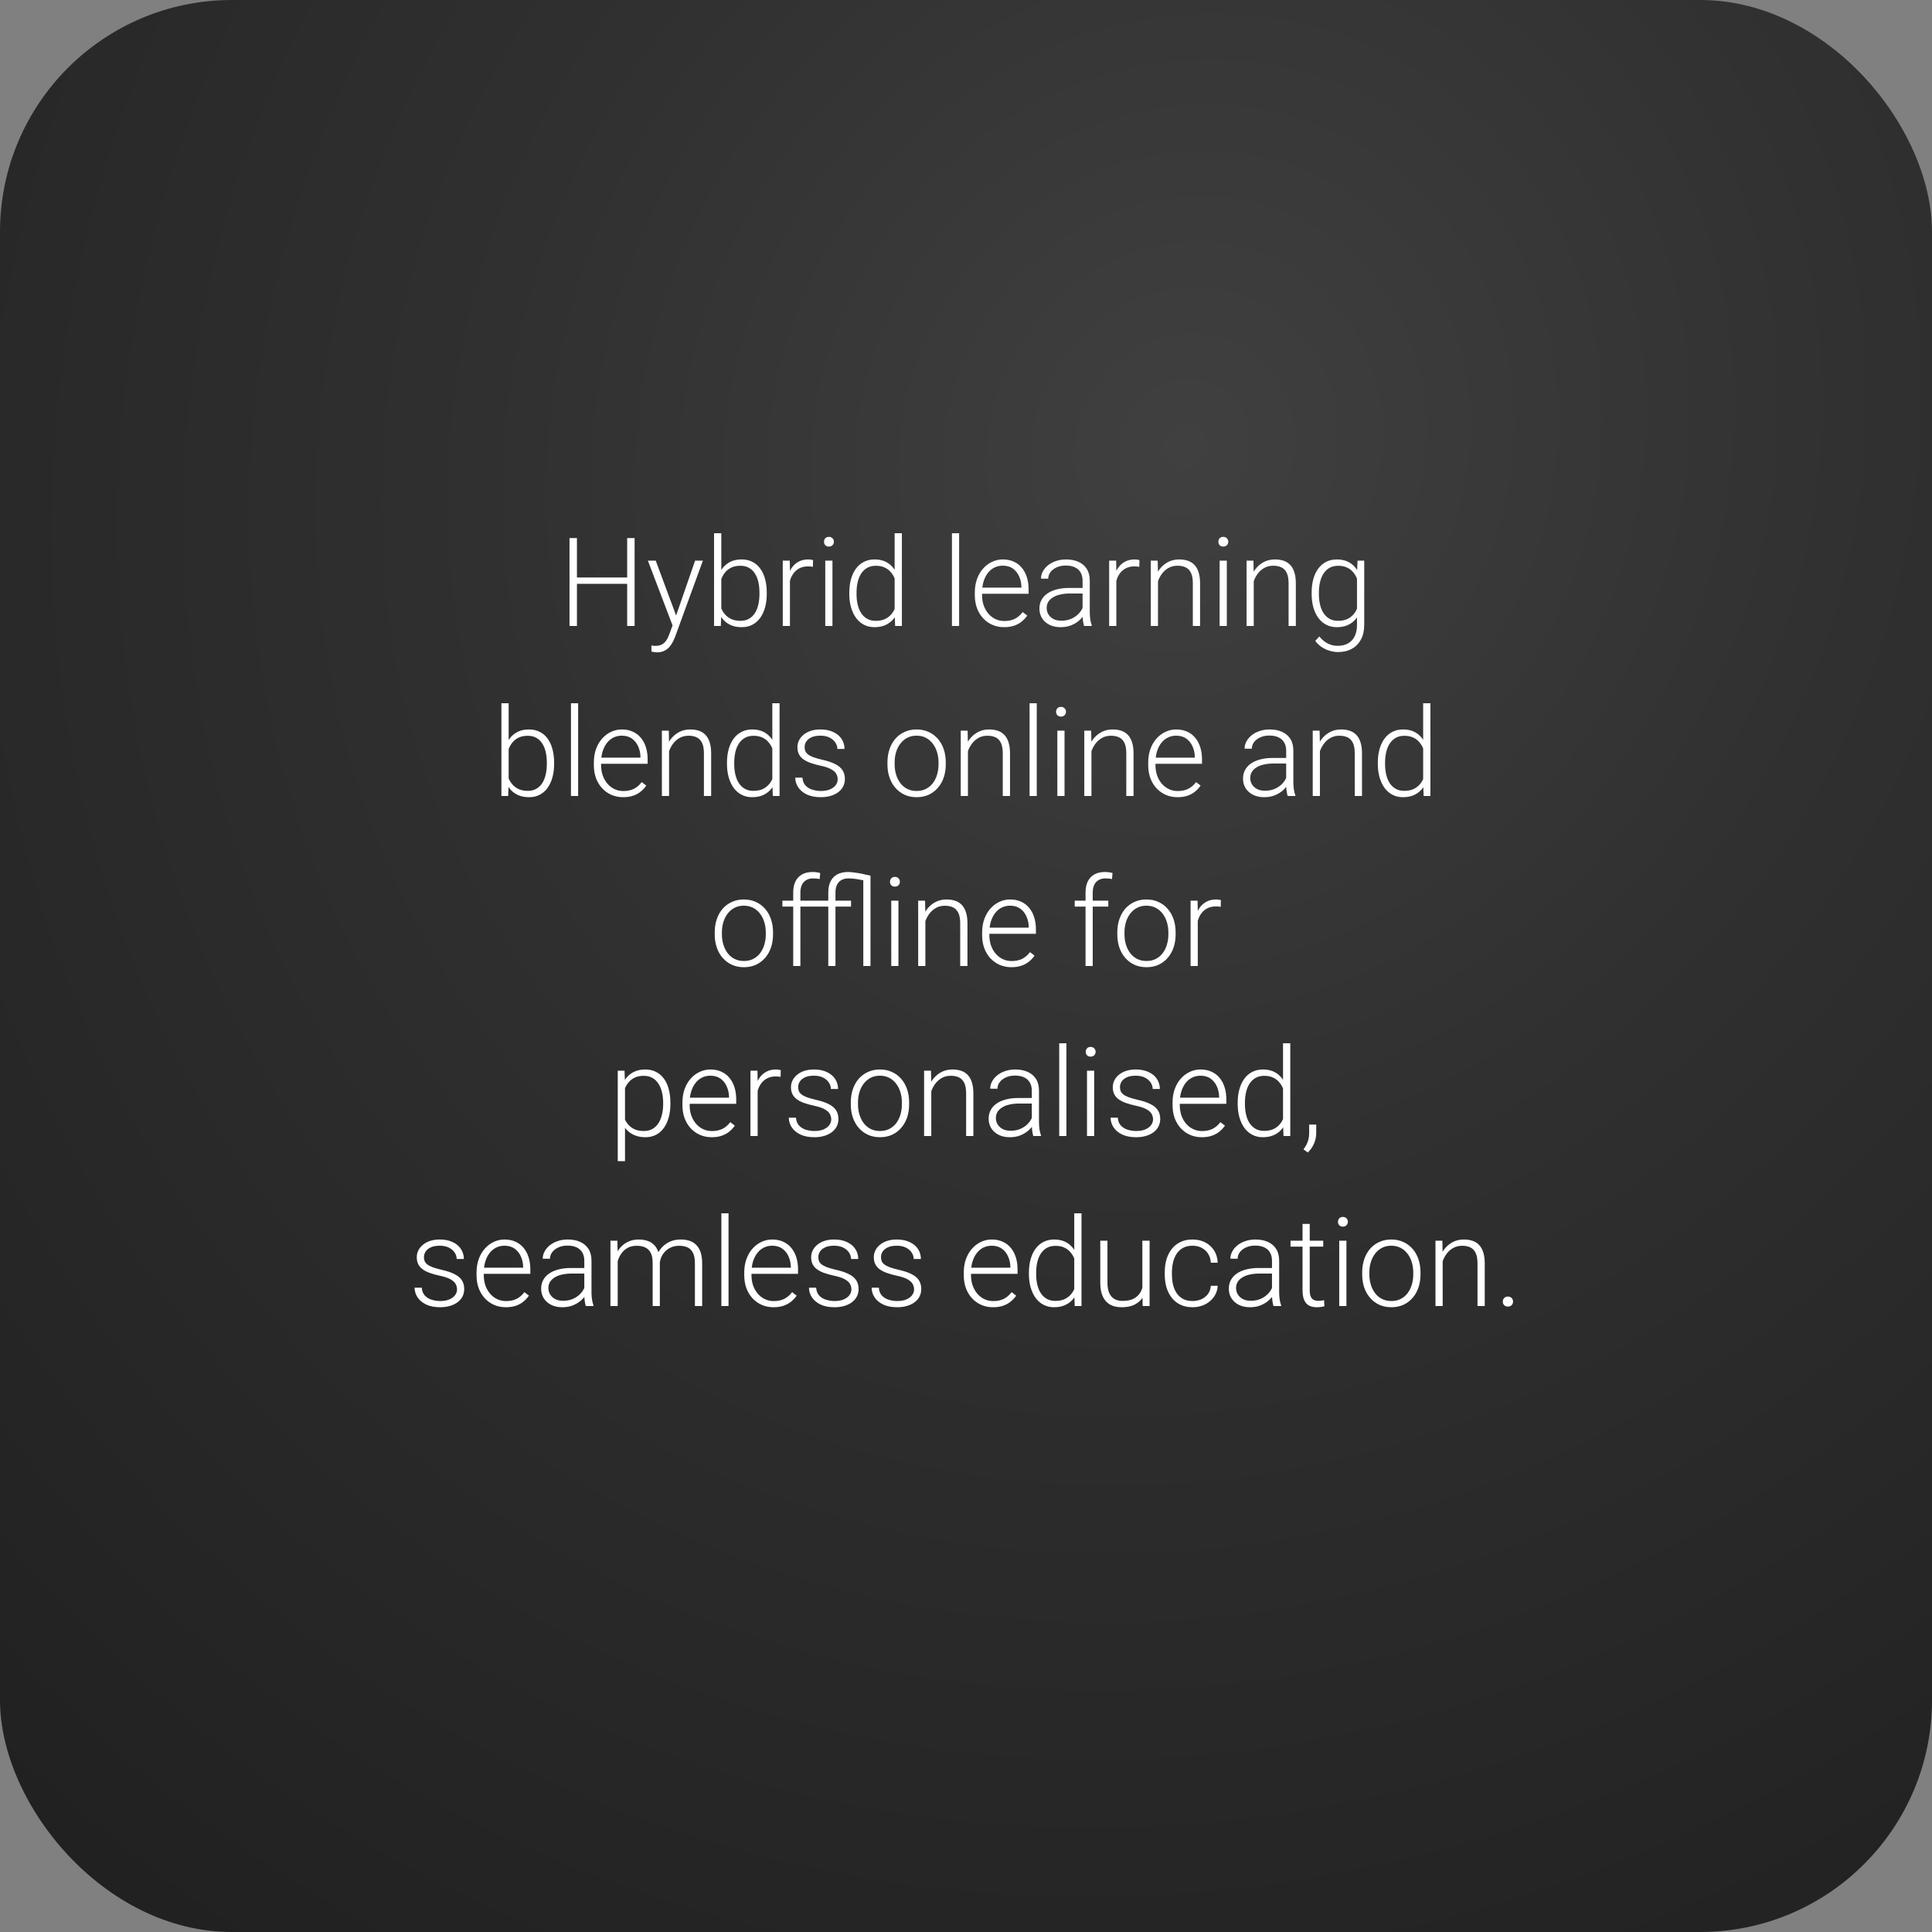 <svg width="250" height="250" viewBox="0 0 250 250" fill="none" xmlns="http://www.w3.org/2000/svg">
<rect x="0" y="0" width="250" height="250" fill="#808080" stroke="none"/>
<rect width="250" height="250" rx="30" fill="url(#paint0_radial_170_1031)"/>
<path d="M81.344 74.727V75.547H74.43V74.727H81.344ZM74.656 69.625V81H73.695V69.625H74.656ZM82.117 69.625V81H81.156V69.625H82.117ZM87.312 80.156L89.945 72.547H90.953L87.375 82.359C87.302 82.552 87.208 82.766 87.094 83C86.984 83.234 86.838 83.458 86.656 83.672C86.479 83.891 86.255 84.068 85.984 84.203C85.719 84.344 85.393 84.414 85.008 84.414C84.909 84.414 84.781 84.401 84.625 84.375C84.474 84.354 84.365 84.333 84.297 84.312L84.289 83.523C84.346 83.539 84.43 83.552 84.539 83.562C84.648 83.573 84.724 83.578 84.766 83.578C85.104 83.578 85.388 83.521 85.617 83.406C85.852 83.292 86.047 83.12 86.203 82.891C86.359 82.667 86.497 82.385 86.617 82.047L87.312 80.156ZM84.852 72.547L87.547 79.805L87.797 80.781L87.117 81.164L83.836 72.547H84.852ZM92.398 69H93.336V79.359L93.273 81H92.398V69ZM99.219 76.695V76.859C99.219 77.49 99.146 78.068 99 78.594C98.854 79.12 98.643 79.576 98.367 79.961C98.091 80.341 97.753 80.635 97.352 80.844C96.956 81.052 96.5 81.156 95.984 81.156C95.479 81.156 95.031 81.078 94.641 80.922C94.25 80.76 93.917 80.534 93.641 80.242C93.365 79.945 93.143 79.599 92.977 79.203C92.81 78.802 92.693 78.362 92.625 77.883V75.797C92.703 75.287 92.828 74.823 93 74.406C93.172 73.99 93.393 73.63 93.664 73.328C93.94 73.026 94.268 72.794 94.648 72.633C95.034 72.471 95.474 72.391 95.969 72.391C96.484 72.391 96.943 72.492 97.344 72.695C97.75 72.893 98.091 73.182 98.367 73.562C98.643 73.938 98.854 74.391 99 74.922C99.146 75.448 99.219 76.039 99.219 76.695ZM98.273 76.859V76.695C98.273 76.201 98.227 75.742 98.133 75.32C98.039 74.898 97.891 74.531 97.688 74.219C97.49 73.901 97.234 73.654 96.922 73.477C96.609 73.299 96.234 73.211 95.797 73.211C95.349 73.211 94.966 73.287 94.648 73.438C94.336 73.583 94.076 73.779 93.867 74.023C93.664 74.263 93.503 74.526 93.383 74.812C93.263 75.099 93.174 75.38 93.117 75.656V78.086C93.206 78.477 93.359 78.844 93.578 79.188C93.797 79.531 94.091 79.81 94.461 80.023C94.831 80.232 95.281 80.336 95.812 80.336C96.24 80.336 96.607 80.247 96.914 80.07C97.227 79.893 97.482 79.648 97.68 79.336C97.883 79.023 98.031 78.656 98.125 78.234C98.224 77.812 98.273 77.354 98.273 76.859ZM102.219 73.945V81H101.289V72.547H102.195L102.219 73.945ZM105.211 72.484L105.188 73.344C105.083 73.328 104.982 73.315 104.883 73.305C104.784 73.294 104.677 73.289 104.562 73.289C104.156 73.289 103.799 73.365 103.492 73.516C103.19 73.662 102.935 73.867 102.727 74.133C102.518 74.393 102.359 74.701 102.25 75.055C102.141 75.404 102.078 75.779 102.062 76.18L101.719 76.312C101.719 75.76 101.776 75.247 101.891 74.773C102.005 74.299 102.18 73.885 102.414 73.531C102.654 73.172 102.953 72.893 103.312 72.695C103.677 72.492 104.104 72.391 104.594 72.391C104.714 72.391 104.831 72.401 104.945 72.422C105.065 72.438 105.154 72.458 105.211 72.484ZM107.719 72.547V81H106.789V72.547H107.719ZM106.625 70.102C106.625 69.924 106.68 69.776 106.789 69.656C106.904 69.531 107.06 69.469 107.258 69.469C107.456 69.469 107.612 69.531 107.727 69.656C107.846 69.776 107.906 69.924 107.906 70.102C107.906 70.273 107.846 70.422 107.727 70.547C107.612 70.667 107.456 70.727 107.258 70.727C107.06 70.727 106.904 70.667 106.789 70.547C106.68 70.422 106.625 70.273 106.625 70.102ZM115.766 79.359V69H116.703V81H115.828L115.766 79.359ZM109.898 76.859V76.695C109.898 76.039 109.974 75.448 110.125 74.922C110.276 74.391 110.492 73.938 110.773 73.562C111.06 73.182 111.404 72.893 111.805 72.695C112.206 72.492 112.659 72.391 113.164 72.391C113.659 72.391 114.096 72.471 114.477 72.633C114.857 72.794 115.182 73.026 115.453 73.328C115.729 73.63 115.951 73.99 116.117 74.406C116.289 74.823 116.414 75.287 116.492 75.797V77.883C116.43 78.362 116.315 78.802 116.148 79.203C115.982 79.599 115.76 79.945 115.484 80.242C115.208 80.534 114.875 80.76 114.484 80.922C114.099 81.078 113.654 81.156 113.148 81.156C112.648 81.156 112.198 81.052 111.797 80.844C111.396 80.635 111.055 80.341 110.773 79.961C110.492 79.576 110.276 79.12 110.125 78.594C109.974 78.068 109.898 77.49 109.898 76.859ZM110.836 76.695V76.859C110.836 77.354 110.885 77.812 110.984 78.234C111.083 78.656 111.234 79.023 111.438 79.336C111.641 79.648 111.898 79.893 112.211 80.07C112.523 80.247 112.893 80.336 113.32 80.336C113.857 80.336 114.307 80.234 114.672 80.031C115.036 79.823 115.328 79.549 115.547 79.211C115.766 78.867 115.924 78.492 116.023 78.086V75.656C115.961 75.38 115.87 75.099 115.75 74.812C115.63 74.526 115.466 74.263 115.258 74.023C115.055 73.779 114.794 73.583 114.477 73.438C114.164 73.287 113.784 73.211 113.336 73.211C112.904 73.211 112.531 73.299 112.219 73.477C111.906 73.654 111.646 73.901 111.438 74.219C111.234 74.531 111.083 74.898 110.984 75.32C110.885 75.742 110.836 76.201 110.836 76.695ZM124.109 69V81H123.18V69H124.109ZM129.93 81.156C129.378 81.156 128.87 81.055 128.406 80.852C127.948 80.648 127.547 80.362 127.203 79.992C126.865 79.622 126.602 79.185 126.414 78.68C126.232 78.169 126.141 77.612 126.141 77.008V76.672C126.141 76.021 126.237 75.432 126.43 74.906C126.622 74.38 126.888 73.93 127.227 73.555C127.565 73.18 127.951 72.893 128.383 72.695C128.82 72.492 129.279 72.391 129.758 72.391C130.294 72.391 130.771 72.487 131.188 72.68C131.604 72.867 131.953 73.135 132.234 73.484C132.521 73.828 132.737 74.237 132.883 74.711C133.029 75.18 133.102 75.698 133.102 76.266V76.836H126.703V76.039H132.172V75.93C132.161 75.456 132.065 75.013 131.883 74.602C131.706 74.185 131.44 73.846 131.086 73.586C130.732 73.326 130.289 73.195 129.758 73.195C129.362 73.195 128.997 73.279 128.664 73.445C128.336 73.612 128.052 73.852 127.812 74.164C127.578 74.471 127.396 74.838 127.266 75.266C127.141 75.688 127.078 76.156 127.078 76.672V77.008C127.078 77.477 127.146 77.914 127.281 78.32C127.422 78.721 127.62 79.076 127.875 79.383C128.135 79.69 128.443 79.93 128.797 80.102C129.151 80.273 129.542 80.359 129.969 80.359C130.469 80.359 130.911 80.268 131.297 80.086C131.682 79.898 132.029 79.604 132.336 79.203L132.922 79.656C132.74 79.927 132.51 80.177 132.234 80.406C131.964 80.635 131.638 80.818 131.258 80.953C130.878 81.088 130.435 81.156 129.93 81.156ZM140.086 79.484V75.125C140.086 74.724 140.003 74.378 139.836 74.086C139.669 73.794 139.424 73.57 139.102 73.414C138.779 73.258 138.38 73.18 137.906 73.18C137.469 73.18 137.078 73.258 136.734 73.414C136.396 73.565 136.128 73.771 135.93 74.031C135.737 74.287 135.641 74.57 135.641 74.883L134.703 74.875C134.703 74.557 134.781 74.25 134.938 73.953C135.094 73.656 135.315 73.391 135.602 73.156C135.888 72.922 136.229 72.737 136.625 72.602C137.026 72.461 137.466 72.391 137.945 72.391C138.549 72.391 139.081 72.492 139.539 72.695C140.003 72.898 140.365 73.203 140.625 73.609C140.885 74.016 141.016 74.526 141.016 75.141V79.227C141.016 79.518 141.036 79.82 141.078 80.133C141.125 80.445 141.19 80.703 141.273 80.906V81H140.281C140.219 80.812 140.169 80.578 140.133 80.297C140.102 80.01 140.086 79.74 140.086 79.484ZM140.305 76.078L140.32 76.797H138.484C138.005 76.797 137.576 76.841 137.195 76.93C136.82 77.013 136.503 77.138 136.242 77.305C135.982 77.466 135.781 77.662 135.641 77.891C135.505 78.12 135.438 78.38 135.438 78.672C135.438 78.974 135.513 79.25 135.664 79.5C135.82 79.75 136.039 79.951 136.32 80.102C136.607 80.247 136.945 80.32 137.336 80.32C137.857 80.32 138.315 80.224 138.711 80.031C139.112 79.838 139.443 79.586 139.703 79.273C139.964 78.961 140.138 78.62 140.227 78.25L140.633 78.789C140.565 79.049 140.44 79.318 140.258 79.594C140.081 79.865 139.849 80.12 139.562 80.359C139.276 80.594 138.938 80.787 138.547 80.938C138.161 81.083 137.724 81.156 137.234 81.156C136.682 81.156 136.201 81.052 135.789 80.844C135.383 80.635 135.065 80.352 134.836 79.992C134.612 79.628 134.5 79.216 134.5 78.758C134.5 78.341 134.589 77.969 134.766 77.641C134.943 77.307 135.198 77.026 135.531 76.797C135.87 76.562 136.276 76.385 136.75 76.266C137.229 76.141 137.766 76.078 138.359 76.078H140.305ZM144.453 73.945V81H143.523V72.547H144.43L144.453 73.945ZM147.445 72.484L147.422 73.344C147.318 73.328 147.216 73.315 147.117 73.305C147.018 73.294 146.911 73.289 146.797 73.289C146.391 73.289 146.034 73.365 145.727 73.516C145.424 73.662 145.169 73.867 144.961 74.133C144.753 74.393 144.594 74.701 144.484 75.055C144.375 75.404 144.312 75.779 144.297 76.18L143.953 76.312C143.953 75.76 144.01 75.247 144.125 74.773C144.24 74.299 144.414 73.885 144.648 73.531C144.888 73.172 145.188 72.893 145.547 72.695C145.911 72.492 146.339 72.391 146.828 72.391C146.948 72.391 147.065 72.401 147.18 72.422C147.299 72.438 147.388 72.458 147.445 72.484ZM149.844 74.352V81H148.914V72.547H149.805L149.844 74.352ZM149.633 76.25L149.219 76.016C149.25 75.516 149.352 75.047 149.523 74.609C149.695 74.172 149.927 73.787 150.219 73.453C150.516 73.12 150.862 72.859 151.258 72.672C151.659 72.484 152.102 72.391 152.586 72.391C153.008 72.391 153.385 72.448 153.719 72.562C154.052 72.677 154.336 72.859 154.57 73.109C154.805 73.359 154.982 73.68 155.102 74.07C155.227 74.461 155.289 74.938 155.289 75.5V81H154.352V75.492C154.352 74.909 154.271 74.453 154.109 74.125C153.948 73.792 153.719 73.555 153.422 73.414C153.125 73.273 152.773 73.203 152.367 73.203C151.919 73.203 151.526 73.302 151.188 73.5C150.854 73.693 150.573 73.945 150.344 74.258C150.12 74.565 149.948 74.896 149.828 75.25C149.708 75.599 149.643 75.932 149.633 76.25ZM158.75 72.547V81H157.82V72.547H158.75ZM157.656 70.102C157.656 69.924 157.711 69.776 157.82 69.656C157.935 69.531 158.091 69.469 158.289 69.469C158.487 69.469 158.643 69.531 158.758 69.656C158.878 69.776 158.938 69.924 158.938 70.102C158.938 70.273 158.878 70.422 158.758 70.547C158.643 70.667 158.487 70.727 158.289 70.727C158.091 70.727 157.935 70.667 157.82 70.547C157.711 70.422 157.656 70.273 157.656 70.102ZM162.234 74.352V81H161.305V72.547H162.195L162.234 74.352ZM162.023 76.25L161.609 76.016C161.641 75.516 161.742 75.047 161.914 74.609C162.086 74.172 162.318 73.787 162.609 73.453C162.906 73.12 163.253 72.859 163.648 72.672C164.049 72.484 164.492 72.391 164.977 72.391C165.398 72.391 165.776 72.448 166.109 72.562C166.443 72.677 166.727 72.859 166.961 73.109C167.195 73.359 167.372 73.68 167.492 74.07C167.617 74.461 167.68 74.938 167.68 75.5V81H166.742V75.492C166.742 74.909 166.661 74.453 166.5 74.125C166.339 73.792 166.109 73.555 165.812 73.414C165.516 73.273 165.164 73.203 164.758 73.203C164.31 73.203 163.917 73.302 163.578 73.5C163.245 73.693 162.964 73.945 162.734 74.258C162.51 74.565 162.339 74.896 162.219 75.25C162.099 75.599 162.034 75.932 162.023 76.25ZM175.664 72.547H176.531V80.852C176.531 81.586 176.391 82.216 176.109 82.742C175.833 83.268 175.44 83.672 174.93 83.953C174.424 84.234 173.828 84.375 173.141 84.375C172.792 84.375 172.432 84.32 172.062 84.211C171.698 84.107 171.352 83.945 171.023 83.727C170.701 83.513 170.424 83.247 170.195 82.93L170.719 82.359C171.062 82.776 171.43 83.081 171.82 83.273C172.211 83.471 172.633 83.57 173.086 83.57C173.622 83.57 174.076 83.463 174.445 83.25C174.82 83.037 175.104 82.729 175.297 82.328C175.495 81.927 175.594 81.445 175.594 80.883V74.406L175.664 72.547ZM169.727 76.859V76.695C169.727 76.039 169.799 75.448 169.945 74.922C170.096 74.391 170.312 73.938 170.594 73.562C170.875 73.182 171.216 72.893 171.617 72.695C172.023 72.492 172.482 72.391 172.992 72.391C173.482 72.391 173.917 72.471 174.297 72.633C174.677 72.794 175.005 73.026 175.281 73.328C175.557 73.63 175.779 73.99 175.945 74.406C176.117 74.823 176.242 75.287 176.32 75.797V77.883C176.258 78.362 176.143 78.802 175.977 79.203C175.81 79.599 175.589 79.945 175.312 80.242C175.036 80.534 174.703 80.76 174.312 80.922C173.927 81.078 173.482 81.156 172.977 81.156C172.471 81.156 172.018 81.052 171.617 80.844C171.216 80.635 170.875 80.341 170.594 79.961C170.312 79.576 170.096 79.12 169.945 78.594C169.799 78.068 169.727 77.49 169.727 76.859ZM170.664 76.695V76.859C170.664 77.354 170.714 77.812 170.812 78.234C170.911 78.656 171.062 79.023 171.266 79.336C171.469 79.648 171.727 79.893 172.039 80.07C172.352 80.247 172.719 80.336 173.141 80.336C173.677 80.336 174.128 80.234 174.492 80.031C174.857 79.823 175.146 79.549 175.359 79.211C175.573 78.867 175.729 78.492 175.828 78.086V75.656C175.771 75.38 175.682 75.099 175.562 74.812C175.448 74.526 175.286 74.263 175.078 74.023C174.875 73.779 174.615 73.583 174.297 73.438C173.984 73.287 173.604 73.211 173.156 73.211C172.729 73.211 172.357 73.299 172.039 73.477C171.727 73.654 171.469 73.901 171.266 74.219C171.062 74.531 170.911 74.898 170.812 75.32C170.714 75.742 170.664 76.201 170.664 76.695ZM64.883 91H65.82V101.359L65.758 103H64.883V91ZM71.703 98.695V98.859C71.703 99.49 71.63 100.068 71.484 100.594C71.338 101.12 71.128 101.576 70.852 101.961C70.576 102.341 70.237 102.635 69.836 102.844C69.44 103.052 68.984 103.156 68.469 103.156C67.963 103.156 67.516 103.078 67.125 102.922C66.734 102.76 66.401 102.534 66.125 102.242C65.849 101.945 65.628 101.599 65.461 101.203C65.294 100.802 65.177 100.362 65.109 99.883V97.797C65.188 97.287 65.312 96.823 65.484 96.406C65.656 95.99 65.878 95.63 66.148 95.328C66.424 95.026 66.753 94.794 67.133 94.633C67.518 94.471 67.958 94.391 68.453 94.391C68.969 94.391 69.427 94.492 69.828 94.695C70.234 94.893 70.576 95.182 70.852 95.562C71.128 95.938 71.338 96.391 71.484 96.922C71.63 97.448 71.703 98.039 71.703 98.695ZM70.758 98.859V98.695C70.758 98.201 70.711 97.742 70.617 97.32C70.523 96.898 70.375 96.531 70.172 96.219C69.974 95.901 69.719 95.654 69.406 95.477C69.094 95.299 68.719 95.211 68.281 95.211C67.833 95.211 67.451 95.287 67.133 95.438C66.82 95.583 66.56 95.779 66.352 96.023C66.148 96.263 65.987 96.526 65.867 96.812C65.747 97.099 65.659 97.38 65.602 97.656V100.086C65.69 100.477 65.844 100.844 66.062 101.188C66.281 101.531 66.576 101.81 66.945 102.023C67.315 102.232 67.766 102.336 68.297 102.336C68.724 102.336 69.091 102.247 69.398 102.07C69.711 101.893 69.966 101.648 70.164 101.336C70.367 101.023 70.516 100.656 70.609 100.234C70.708 99.812 70.758 99.354 70.758 98.859ZM74.812 91V103H73.883V91H74.812ZM80.633 103.156C80.081 103.156 79.573 103.055 79.109 102.852C78.651 102.648 78.25 102.362 77.906 101.992C77.568 101.622 77.305 101.185 77.117 100.68C76.935 100.169 76.844 99.612 76.844 99.008V98.672C76.844 98.021 76.94 97.432 77.133 96.906C77.326 96.38 77.591 95.93 77.93 95.555C78.268 95.18 78.654 94.893 79.086 94.695C79.523 94.492 79.982 94.391 80.461 94.391C80.997 94.391 81.474 94.487 81.891 94.68C82.307 94.867 82.656 95.135 82.938 95.484C83.224 95.828 83.44 96.237 83.586 96.711C83.732 97.18 83.805 97.698 83.805 98.266V98.836H77.406V98.039H82.875V97.93C82.865 97.456 82.768 97.013 82.586 96.602C82.409 96.185 82.143 95.846 81.789 95.586C81.435 95.326 80.992 95.195 80.461 95.195C80.065 95.195 79.701 95.279 79.367 95.445C79.039 95.612 78.755 95.852 78.516 96.164C78.281 96.471 78.099 96.838 77.969 97.266C77.844 97.688 77.781 98.156 77.781 98.672V99.008C77.781 99.477 77.849 99.914 77.984 100.32C78.125 100.721 78.323 101.076 78.578 101.383C78.838 101.69 79.146 101.93 79.5 102.102C79.854 102.273 80.245 102.359 80.672 102.359C81.172 102.359 81.615 102.268 82 102.086C82.385 101.898 82.732 101.604 83.039 101.203L83.625 101.656C83.443 101.927 83.213 102.177 82.938 102.406C82.667 102.635 82.341 102.818 81.961 102.953C81.581 103.089 81.138 103.156 80.633 103.156ZM86.578 96.352V103H85.648V94.547H86.539L86.578 96.352ZM86.367 98.25L85.953 98.016C85.984 97.516 86.086 97.047 86.258 96.609C86.43 96.172 86.662 95.787 86.953 95.453C87.25 95.12 87.596 94.859 87.992 94.672C88.393 94.484 88.836 94.391 89.32 94.391C89.742 94.391 90.12 94.448 90.453 94.562C90.787 94.677 91.07 94.859 91.305 95.109C91.539 95.359 91.716 95.68 91.836 96.07C91.961 96.461 92.023 96.938 92.023 97.5V103H91.086V97.492C91.086 96.909 91.005 96.453 90.844 96.125C90.682 95.792 90.453 95.555 90.156 95.414C89.859 95.273 89.508 95.203 89.102 95.203C88.654 95.203 88.26 95.302 87.922 95.5C87.588 95.693 87.307 95.945 87.078 96.258C86.854 96.565 86.682 96.896 86.562 97.25C86.443 97.599 86.378 97.932 86.367 98.25ZM99.938 101.359V91H100.875V103H100L99.938 101.359ZM94.07 98.859V98.695C94.07 98.039 94.146 97.448 94.297 96.922C94.448 96.391 94.664 95.938 94.945 95.562C95.232 95.182 95.576 94.893 95.977 94.695C96.378 94.492 96.831 94.391 97.336 94.391C97.831 94.391 98.268 94.471 98.648 94.633C99.029 94.794 99.354 95.026 99.625 95.328C99.901 95.63 100.122 95.99 100.289 96.406C100.461 96.823 100.586 97.287 100.664 97.797V99.883C100.602 100.362 100.487 100.802 100.32 101.203C100.154 101.599 99.932 101.945 99.656 102.242C99.38 102.534 99.047 102.76 98.656 102.922C98.271 103.078 97.826 103.156 97.32 103.156C96.82 103.156 96.37 103.052 95.969 102.844C95.568 102.635 95.227 102.341 94.945 101.961C94.664 101.576 94.448 101.12 94.297 100.594C94.146 100.068 94.07 99.49 94.07 98.859ZM95.008 98.695V98.859C95.008 99.354 95.057 99.812 95.156 100.234C95.255 100.656 95.406 101.023 95.609 101.336C95.812 101.648 96.07 101.893 96.383 102.07C96.695 102.247 97.065 102.336 97.492 102.336C98.029 102.336 98.479 102.234 98.844 102.031C99.208 101.823 99.5 101.549 99.719 101.211C99.938 100.867 100.096 100.492 100.195 100.086V97.656C100.133 97.38 100.042 97.099 99.922 96.812C99.802 96.526 99.638 96.263 99.43 96.023C99.227 95.779 98.966 95.583 98.648 95.438C98.336 95.287 97.956 95.211 97.508 95.211C97.076 95.211 96.703 95.299 96.391 95.477C96.078 95.654 95.818 95.901 95.609 96.219C95.406 96.531 95.255 96.898 95.156 97.32C95.057 97.742 95.008 98.201 95.008 98.695ZM108.398 100.844C108.398 100.615 108.341 100.388 108.227 100.164C108.112 99.94 107.891 99.734 107.562 99.547C107.24 99.359 106.763 99.201 106.133 99.07C105.664 98.966 105.245 98.849 104.875 98.719C104.51 98.588 104.203 98.432 103.953 98.25C103.703 98.068 103.513 97.849 103.383 97.594C103.253 97.338 103.188 97.037 103.188 96.688C103.188 96.375 103.255 96.081 103.391 95.805C103.531 95.523 103.729 95.279 103.984 95.07C104.245 94.857 104.557 94.69 104.922 94.57C105.292 94.451 105.706 94.391 106.164 94.391C106.815 94.391 107.372 94.503 107.836 94.727C108.305 94.945 108.661 95.245 108.906 95.625C109.156 96.005 109.281 96.435 109.281 96.914H108.352C108.352 96.622 108.266 96.346 108.094 96.086C107.927 95.826 107.68 95.612 107.352 95.445C107.029 95.279 106.633 95.195 106.164 95.195C105.68 95.195 105.286 95.268 104.984 95.414C104.682 95.56 104.461 95.745 104.32 95.969C104.185 96.193 104.117 96.424 104.117 96.664C104.117 96.852 104.146 97.023 104.203 97.18C104.266 97.331 104.375 97.471 104.531 97.602C104.693 97.732 104.922 97.854 105.219 97.969C105.516 98.083 105.901 98.195 106.375 98.305C107.057 98.456 107.615 98.641 108.047 98.859C108.484 99.073 108.807 99.338 109.016 99.656C109.224 99.969 109.328 100.349 109.328 100.797C109.328 101.146 109.255 101.466 109.109 101.758C108.964 102.044 108.753 102.292 108.477 102.5C108.206 102.708 107.878 102.87 107.492 102.984C107.112 103.099 106.685 103.156 106.211 103.156C105.497 103.156 104.893 103.039 104.398 102.805C103.909 102.565 103.536 102.253 103.281 101.867C103.031 101.477 102.906 101.062 102.906 100.625H103.836C103.867 101.062 104.005 101.409 104.25 101.664C104.495 101.914 104.794 102.091 105.148 102.195C105.508 102.299 105.862 102.352 106.211 102.352C106.69 102.352 107.091 102.281 107.414 102.141C107.737 102 107.982 101.815 108.148 101.586C108.315 101.357 108.398 101.109 108.398 100.844ZM114.836 98.906V98.648C114.836 98.034 114.924 97.466 115.102 96.945C115.279 96.424 115.531 95.974 115.859 95.594C116.193 95.213 116.591 94.919 117.055 94.711C117.518 94.497 118.034 94.391 118.602 94.391C119.174 94.391 119.693 94.497 120.156 94.711C120.62 94.919 121.018 95.213 121.352 95.594C121.685 95.974 121.94 96.424 122.117 96.945C122.294 97.466 122.383 98.034 122.383 98.648V98.906C122.383 99.521 122.294 100.089 122.117 100.609C121.94 101.125 121.685 101.573 121.352 101.953C121.023 102.333 120.628 102.63 120.164 102.844C119.701 103.052 119.185 103.156 118.617 103.156C118.044 103.156 117.526 103.052 117.062 102.844C116.599 102.63 116.201 102.333 115.867 101.953C115.534 101.573 115.279 101.125 115.102 100.609C114.924 100.089 114.836 99.521 114.836 98.906ZM115.766 98.648V98.906C115.766 99.37 115.828 99.81 115.953 100.227C116.078 100.638 116.26 101.005 116.5 101.328C116.74 101.646 117.036 101.896 117.391 102.078C117.745 102.26 118.154 102.352 118.617 102.352C119.076 102.352 119.479 102.26 119.828 102.078C120.182 101.896 120.479 101.646 120.719 101.328C120.958 101.005 121.138 100.638 121.258 100.227C121.383 99.81 121.445 99.37 121.445 98.906V98.648C121.445 98.19 121.383 97.755 121.258 97.344C121.138 96.932 120.956 96.565 120.711 96.242C120.471 95.919 120.174 95.664 119.82 95.477C119.466 95.289 119.06 95.195 118.602 95.195C118.143 95.195 117.737 95.289 117.383 95.477C117.034 95.664 116.737 95.919 116.492 96.242C116.253 96.565 116.07 96.932 115.945 97.344C115.826 97.755 115.766 98.19 115.766 98.648ZM125.25 96.352V103H124.32V94.547H125.211L125.25 96.352ZM125.039 98.25L124.625 98.016C124.656 97.516 124.758 97.047 124.93 96.609C125.102 96.172 125.333 95.787 125.625 95.453C125.922 95.12 126.268 94.859 126.664 94.672C127.065 94.484 127.508 94.391 127.992 94.391C128.414 94.391 128.792 94.448 129.125 94.562C129.458 94.677 129.742 94.859 129.977 95.109C130.211 95.359 130.388 95.68 130.508 96.07C130.633 96.461 130.695 96.938 130.695 97.5V103H129.758V97.492C129.758 96.909 129.677 96.453 129.516 96.125C129.354 95.792 129.125 95.555 128.828 95.414C128.531 95.273 128.18 95.203 127.773 95.203C127.326 95.203 126.932 95.302 126.594 95.5C126.26 95.693 125.979 95.945 125.75 96.258C125.526 96.565 125.354 96.896 125.234 97.25C125.115 97.599 125.049 97.932 125.039 98.25ZM134.156 91V103H133.227V91H134.156ZM137.75 94.547V103H136.82V94.547H137.75ZM136.656 92.102C136.656 91.924 136.711 91.776 136.82 91.656C136.935 91.531 137.091 91.469 137.289 91.469C137.487 91.469 137.643 91.531 137.758 91.656C137.878 91.776 137.938 91.924 137.938 92.102C137.938 92.273 137.878 92.422 137.758 92.547C137.643 92.667 137.487 92.727 137.289 92.727C137.091 92.727 136.935 92.667 136.82 92.547C136.711 92.422 136.656 92.273 136.656 92.102ZM141.234 96.352V103H140.305V94.547H141.195L141.234 96.352ZM141.023 98.25L140.609 98.016C140.641 97.516 140.742 97.047 140.914 96.609C141.086 96.172 141.318 95.787 141.609 95.453C141.906 95.12 142.253 94.859 142.648 94.672C143.049 94.484 143.492 94.391 143.977 94.391C144.398 94.391 144.776 94.448 145.109 94.562C145.443 94.677 145.727 94.859 145.961 95.109C146.195 95.359 146.372 95.68 146.492 96.07C146.617 96.461 146.68 96.938 146.68 97.5V103H145.742V97.492C145.742 96.909 145.661 96.453 145.5 96.125C145.339 95.792 145.109 95.555 144.812 95.414C144.516 95.273 144.164 95.203 143.758 95.203C143.31 95.203 142.917 95.302 142.578 95.5C142.245 95.693 141.964 95.945 141.734 96.258C141.51 96.565 141.339 96.896 141.219 97.25C141.099 97.599 141.034 97.932 141.023 98.25ZM152.367 103.156C151.815 103.156 151.307 103.055 150.844 102.852C150.385 102.648 149.984 102.362 149.641 101.992C149.302 101.622 149.039 101.185 148.852 100.68C148.669 100.169 148.578 99.612 148.578 99.008V98.672C148.578 98.021 148.674 97.432 148.867 96.906C149.06 96.38 149.326 95.93 149.664 95.555C150.003 95.18 150.388 94.893 150.82 94.695C151.258 94.492 151.716 94.391 152.195 94.391C152.732 94.391 153.208 94.487 153.625 94.68C154.042 94.867 154.391 95.135 154.672 95.484C154.958 95.828 155.174 96.237 155.32 96.711C155.466 97.18 155.539 97.698 155.539 98.266V98.836H149.141V98.039H154.609V97.93C154.599 97.456 154.503 97.013 154.32 96.602C154.143 96.185 153.878 95.846 153.523 95.586C153.169 95.326 152.727 95.195 152.195 95.195C151.799 95.195 151.435 95.279 151.102 95.445C150.773 95.612 150.49 95.852 150.25 96.164C150.016 96.471 149.833 96.838 149.703 97.266C149.578 97.688 149.516 98.156 149.516 98.672V99.008C149.516 99.477 149.583 99.914 149.719 100.32C149.859 100.721 150.057 101.076 150.312 101.383C150.573 101.69 150.88 101.93 151.234 102.102C151.589 102.273 151.979 102.359 152.406 102.359C152.906 102.359 153.349 102.268 153.734 102.086C154.12 101.898 154.466 101.604 154.773 101.203L155.359 101.656C155.177 101.927 154.948 102.177 154.672 102.406C154.401 102.635 154.076 102.818 153.695 102.953C153.315 103.089 152.872 103.156 152.367 103.156ZM166.43 101.484V97.125C166.43 96.724 166.346 96.378 166.18 96.086C166.013 95.794 165.768 95.57 165.445 95.414C165.122 95.258 164.724 95.18 164.25 95.18C163.812 95.18 163.422 95.258 163.078 95.414C162.74 95.565 162.471 95.771 162.273 96.031C162.081 96.287 161.984 96.57 161.984 96.883L161.047 96.875C161.047 96.557 161.125 96.25 161.281 95.953C161.438 95.656 161.659 95.391 161.945 95.156C162.232 94.922 162.573 94.737 162.969 94.602C163.37 94.461 163.81 94.391 164.289 94.391C164.893 94.391 165.424 94.492 165.883 94.695C166.346 94.898 166.708 95.203 166.969 95.609C167.229 96.016 167.359 96.526 167.359 97.141V101.227C167.359 101.518 167.38 101.82 167.422 102.133C167.469 102.445 167.534 102.703 167.617 102.906V103H166.625C166.562 102.812 166.513 102.578 166.477 102.297C166.445 102.01 166.43 101.74 166.43 101.484ZM166.648 98.078L166.664 98.797H164.828C164.349 98.797 163.919 98.841 163.539 98.93C163.164 99.013 162.846 99.138 162.586 99.305C162.326 99.466 162.125 99.662 161.984 99.891C161.849 100.12 161.781 100.38 161.781 100.672C161.781 100.974 161.857 101.25 162.008 101.5C162.164 101.75 162.383 101.951 162.664 102.102C162.951 102.247 163.289 102.32 163.68 102.32C164.201 102.32 164.659 102.224 165.055 102.031C165.456 101.839 165.786 101.586 166.047 101.273C166.307 100.961 166.482 100.62 166.57 100.25L166.977 100.789C166.909 101.049 166.784 101.318 166.602 101.594C166.424 101.865 166.193 102.12 165.906 102.359C165.62 102.594 165.281 102.786 164.891 102.938C164.505 103.083 164.068 103.156 163.578 103.156C163.026 103.156 162.544 103.052 162.133 102.844C161.727 102.635 161.409 102.352 161.18 101.992C160.956 101.628 160.844 101.216 160.844 100.758C160.844 100.341 160.932 99.969 161.109 99.641C161.286 99.307 161.542 99.026 161.875 98.797C162.214 98.562 162.62 98.385 163.094 98.266C163.573 98.141 164.109 98.078 164.703 98.078H166.648ZM170.797 96.352V103H169.867V94.547H170.758L170.797 96.352ZM170.586 98.25L170.172 98.016C170.203 97.516 170.305 97.047 170.477 96.609C170.648 96.172 170.88 95.787 171.172 95.453C171.469 95.12 171.815 94.859 172.211 94.672C172.612 94.484 173.055 94.391 173.539 94.391C173.961 94.391 174.339 94.448 174.672 94.562C175.005 94.677 175.289 94.859 175.523 95.109C175.758 95.359 175.935 95.68 176.055 96.07C176.18 96.461 176.242 96.938 176.242 97.5V103H175.305V97.492C175.305 96.909 175.224 96.453 175.062 96.125C174.901 95.792 174.672 95.555 174.375 95.414C174.078 95.273 173.727 95.203 173.32 95.203C172.872 95.203 172.479 95.302 172.141 95.5C171.807 95.693 171.526 95.945 171.297 96.258C171.073 96.565 170.901 96.896 170.781 97.25C170.661 97.599 170.596 97.932 170.586 98.25ZM184.156 101.359V91H185.094V103H184.219L184.156 101.359ZM178.289 98.859V98.695C178.289 98.039 178.365 97.448 178.516 96.922C178.667 96.391 178.883 95.938 179.164 95.562C179.451 95.182 179.794 94.893 180.195 94.695C180.596 94.492 181.049 94.391 181.555 94.391C182.049 94.391 182.487 94.471 182.867 94.633C183.247 94.794 183.573 95.026 183.844 95.328C184.12 95.63 184.341 95.99 184.508 96.406C184.68 96.823 184.805 97.287 184.883 97.797V99.883C184.82 100.362 184.706 100.802 184.539 101.203C184.372 101.599 184.151 101.945 183.875 102.242C183.599 102.534 183.266 102.76 182.875 102.922C182.49 103.078 182.044 103.156 181.539 103.156C181.039 103.156 180.589 103.052 180.188 102.844C179.786 102.635 179.445 102.341 179.164 101.961C178.883 101.576 178.667 101.12 178.516 100.594C178.365 100.068 178.289 99.49 178.289 98.859ZM179.227 98.695V98.859C179.227 99.354 179.276 99.812 179.375 100.234C179.474 100.656 179.625 101.023 179.828 101.336C180.031 101.648 180.289 101.893 180.602 102.07C180.914 102.247 181.284 102.336 181.711 102.336C182.247 102.336 182.698 102.234 183.062 102.031C183.427 101.823 183.719 101.549 183.938 101.211C184.156 100.867 184.315 100.492 184.414 100.086V97.656C184.352 97.38 184.26 97.099 184.141 96.812C184.021 96.526 183.857 96.263 183.648 96.023C183.445 95.779 183.185 95.583 182.867 95.438C182.555 95.287 182.174 95.211 181.727 95.211C181.294 95.211 180.922 95.299 180.609 95.477C180.297 95.654 180.036 95.901 179.828 96.219C179.625 96.531 179.474 96.898 179.375 97.32C179.276 97.742 179.227 98.201 179.227 98.695ZM92.484 120.906V120.648C92.484 120.034 92.573 119.466 92.75 118.945C92.927 118.424 93.18 117.974 93.508 117.594C93.841 117.214 94.24 116.919 94.703 116.711C95.167 116.497 95.682 116.391 96.25 116.391C96.823 116.391 97.341 116.497 97.805 116.711C98.268 116.919 98.667 117.214 99 117.594C99.333 117.974 99.588 118.424 99.766 118.945C99.943 119.466 100.031 120.034 100.031 120.648V120.906C100.031 121.521 99.943 122.089 99.766 122.609C99.588 123.125 99.333 123.573 99 123.953C98.672 124.333 98.276 124.63 97.812 124.844C97.349 125.052 96.833 125.156 96.266 125.156C95.693 125.156 95.174 125.052 94.711 124.844C94.247 124.63 93.849 124.333 93.516 123.953C93.182 123.573 92.927 123.125 92.75 122.609C92.573 122.089 92.484 121.521 92.484 120.906ZM93.414 120.648V120.906C93.414 121.37 93.477 121.81 93.602 122.227C93.727 122.638 93.909 123.005 94.148 123.328C94.388 123.646 94.685 123.896 95.039 124.078C95.393 124.26 95.802 124.352 96.266 124.352C96.724 124.352 97.128 124.26 97.477 124.078C97.831 123.896 98.128 123.646 98.367 123.328C98.607 123.005 98.787 122.638 98.906 122.227C99.031 121.81 99.094 121.37 99.094 120.906V120.648C99.094 120.19 99.031 119.755 98.906 119.344C98.787 118.932 98.604 118.565 98.359 118.242C98.12 117.919 97.823 117.664 97.469 117.477C97.115 117.289 96.708 117.195 96.25 117.195C95.792 117.195 95.385 117.289 95.031 117.477C94.682 117.664 94.385 117.919 94.141 118.242C93.901 118.565 93.719 118.932 93.594 119.344C93.474 119.755 93.414 120.19 93.414 120.648ZM103.57 125H102.641V115.5C102.641 114.922 102.74 114.435 102.938 114.039C103.141 113.643 103.427 113.344 103.797 113.141C104.172 112.938 104.617 112.836 105.133 112.836C105.294 112.836 105.461 112.846 105.633 112.867C105.805 112.883 105.971 112.917 106.133 112.969L106.062 113.758C105.932 113.721 105.799 113.698 105.664 113.688C105.534 113.672 105.38 113.664 105.203 113.664C104.865 113.664 104.573 113.737 104.328 113.883C104.083 114.023 103.896 114.229 103.766 114.5C103.635 114.771 103.57 115.104 103.57 115.5V125ZM106.062 116.547V117.312H101.242V116.547H106.062ZM108.109 125H107.18V115.5C107.18 114.922 107.279 114.435 107.477 114.039C107.68 113.643 107.971 113.344 108.352 113.141C108.732 112.938 109.19 112.836 109.727 112.836C109.966 112.836 110.247 112.859 110.57 112.906C110.898 112.948 111.24 113.005 111.594 113.078C111.953 113.151 112.302 113.229 112.641 113.312L112.156 113.984C111.708 113.896 111.286 113.82 110.891 113.758C110.495 113.695 110.125 113.664 109.781 113.664C109.427 113.664 109.125 113.737 108.875 113.883C108.625 114.023 108.435 114.229 108.305 114.5C108.174 114.771 108.109 115.104 108.109 115.5V125ZM111.711 125V113.312H112.641V125H111.711ZM110.125 116.547V117.312H105.773V116.547H110.125ZM116.258 116.547V125H115.328V116.547H116.258ZM115.164 114.102C115.164 113.924 115.219 113.776 115.328 113.656C115.443 113.531 115.599 113.469 115.797 113.469C115.995 113.469 116.151 113.531 116.266 113.656C116.385 113.776 116.445 113.924 116.445 114.102C116.445 114.273 116.385 114.422 116.266 114.547C116.151 114.667 115.995 114.727 115.797 114.727C115.599 114.727 115.443 114.667 115.328 114.547C115.219 114.422 115.164 114.273 115.164 114.102ZM119.742 118.352V125H118.812V116.547H119.703L119.742 118.352ZM119.531 120.25L119.117 120.016C119.148 119.516 119.25 119.047 119.422 118.609C119.594 118.172 119.826 117.786 120.117 117.453C120.414 117.12 120.76 116.859 121.156 116.672C121.557 116.484 122 116.391 122.484 116.391C122.906 116.391 123.284 116.448 123.617 116.562C123.951 116.677 124.234 116.859 124.469 117.109C124.703 117.359 124.88 117.68 125 118.07C125.125 118.461 125.188 118.938 125.188 119.5V125H124.25V119.492C124.25 118.909 124.169 118.453 124.008 118.125C123.846 117.792 123.617 117.555 123.32 117.414C123.023 117.273 122.672 117.203 122.266 117.203C121.818 117.203 121.424 117.302 121.086 117.5C120.753 117.693 120.471 117.945 120.242 118.258C120.018 118.565 119.846 118.896 119.727 119.25C119.607 119.599 119.542 119.932 119.531 120.25ZM130.875 125.156C130.323 125.156 129.815 125.055 129.352 124.852C128.893 124.648 128.492 124.362 128.148 123.992C127.81 123.622 127.547 123.185 127.359 122.68C127.177 122.169 127.086 121.612 127.086 121.008V120.672C127.086 120.021 127.182 119.432 127.375 118.906C127.568 118.38 127.833 117.93 128.172 117.555C128.51 117.18 128.896 116.893 129.328 116.695C129.766 116.492 130.224 116.391 130.703 116.391C131.24 116.391 131.716 116.487 132.133 116.68C132.549 116.867 132.898 117.135 133.18 117.484C133.466 117.828 133.682 118.237 133.828 118.711C133.974 119.18 134.047 119.698 134.047 120.266V120.836H127.648V120.039H133.117V119.93C133.107 119.456 133.01 119.013 132.828 118.602C132.651 118.185 132.385 117.846 132.031 117.586C131.677 117.326 131.234 117.195 130.703 117.195C130.307 117.195 129.943 117.279 129.609 117.445C129.281 117.612 128.997 117.852 128.758 118.164C128.523 118.471 128.341 118.839 128.211 119.266C128.086 119.688 128.023 120.156 128.023 120.672V121.008C128.023 121.477 128.091 121.914 128.227 122.32C128.367 122.721 128.565 123.076 128.82 123.383C129.081 123.69 129.388 123.93 129.742 124.102C130.096 124.273 130.487 124.359 130.914 124.359C131.414 124.359 131.857 124.268 132.242 124.086C132.628 123.898 132.974 123.604 133.281 123.203L133.867 123.656C133.685 123.927 133.456 124.177 133.18 124.406C132.909 124.635 132.583 124.818 132.203 124.953C131.823 125.089 131.38 125.156 130.875 125.156ZM141.398 125H140.469V115.5C140.469 114.922 140.568 114.435 140.766 114.039C140.969 113.643 141.255 113.344 141.625 113.141C142 112.938 142.445 112.836 142.961 112.836C143.122 112.836 143.289 112.846 143.461 112.867C143.633 112.883 143.799 112.917 143.961 112.969L143.891 113.758C143.76 113.721 143.628 113.698 143.492 113.688C143.362 113.672 143.208 113.664 143.031 113.664C142.693 113.664 142.401 113.737 142.156 113.883C141.911 114.023 141.724 114.229 141.594 114.5C141.464 114.771 141.398 115.104 141.398 115.5V125ZM143.414 116.547V117.312H139.07V116.547H143.414ZM144.578 120.906V120.648C144.578 120.034 144.667 119.466 144.844 118.945C145.021 118.424 145.273 117.974 145.602 117.594C145.935 117.214 146.333 116.919 146.797 116.711C147.26 116.497 147.776 116.391 148.344 116.391C148.917 116.391 149.435 116.497 149.898 116.711C150.362 116.919 150.76 117.214 151.094 117.594C151.427 117.974 151.682 118.424 151.859 118.945C152.036 119.466 152.125 120.034 152.125 120.648V120.906C152.125 121.521 152.036 122.089 151.859 122.609C151.682 123.125 151.427 123.573 151.094 123.953C150.766 124.333 150.37 124.63 149.906 124.844C149.443 125.052 148.927 125.156 148.359 125.156C147.786 125.156 147.268 125.052 146.805 124.844C146.341 124.63 145.943 124.333 145.609 123.953C145.276 123.573 145.021 123.125 144.844 122.609C144.667 122.089 144.578 121.521 144.578 120.906ZM145.508 120.648V120.906C145.508 121.37 145.57 121.81 145.695 122.227C145.82 122.638 146.003 123.005 146.242 123.328C146.482 123.646 146.779 123.896 147.133 124.078C147.487 124.26 147.896 124.352 148.359 124.352C148.818 124.352 149.221 124.26 149.57 124.078C149.924 123.896 150.221 123.646 150.461 123.328C150.701 123.005 150.88 122.638 151 122.227C151.125 121.81 151.188 121.37 151.188 120.906V120.648C151.188 120.19 151.125 119.755 151 119.344C150.88 118.932 150.698 118.565 150.453 118.242C150.214 117.919 149.917 117.664 149.562 117.477C149.208 117.289 148.802 117.195 148.344 117.195C147.885 117.195 147.479 117.289 147.125 117.477C146.776 117.664 146.479 117.919 146.234 118.242C145.995 118.565 145.812 118.932 145.688 119.344C145.568 119.755 145.508 120.19 145.508 120.648ZM154.992 117.945V125H154.062V116.547H154.969L154.992 117.945ZM157.984 116.484L157.961 117.344C157.857 117.328 157.755 117.315 157.656 117.305C157.557 117.294 157.451 117.289 157.336 117.289C156.93 117.289 156.573 117.365 156.266 117.516C155.964 117.661 155.708 117.867 155.5 118.133C155.292 118.393 155.133 118.701 155.023 119.055C154.914 119.404 154.852 119.779 154.836 120.18L154.492 120.312C154.492 119.76 154.549 119.247 154.664 118.773C154.779 118.299 154.953 117.885 155.188 117.531C155.427 117.172 155.727 116.893 156.086 116.695C156.451 116.492 156.878 116.391 157.367 116.391C157.487 116.391 157.604 116.401 157.719 116.422C157.839 116.438 157.927 116.458 157.984 116.484ZM80.875 140.172V150.25H79.938V138.547H80.812L80.875 140.172ZM86.75 142.695V142.859C86.75 143.49 86.677 144.068 86.531 144.594C86.385 145.12 86.174 145.576 85.898 145.961C85.628 146.341 85.292 146.635 84.891 146.844C84.49 147.052 84.034 147.156 83.523 147.156C83.018 147.156 82.568 147.078 82.172 146.922C81.776 146.766 81.435 146.544 81.148 146.258C80.867 145.966 80.641 145.628 80.469 145.242C80.302 144.852 80.185 144.424 80.117 143.961V141.797C80.195 141.286 80.323 140.823 80.5 140.406C80.677 139.99 80.904 139.63 81.18 139.328C81.461 139.026 81.794 138.794 82.18 138.633C82.565 138.471 83.005 138.391 83.5 138.391C84.016 138.391 84.474 138.492 84.875 138.695C85.281 138.893 85.622 139.182 85.898 139.562C86.18 139.938 86.391 140.391 86.531 140.922C86.677 141.448 86.75 142.039 86.75 142.695ZM85.812 142.859V142.695C85.812 142.201 85.76 141.742 85.656 141.32C85.557 140.898 85.404 140.531 85.195 140.219C84.992 139.901 84.732 139.654 84.414 139.477C84.102 139.299 83.729 139.211 83.297 139.211C82.849 139.211 82.466 139.286 82.148 139.438C81.836 139.583 81.576 139.779 81.367 140.023C81.159 140.263 80.995 140.526 80.875 140.812C80.755 141.099 80.667 141.38 80.609 141.656V144.148C80.708 144.544 80.867 144.911 81.086 145.25C81.305 145.583 81.596 145.852 81.961 146.055C82.331 146.253 82.781 146.352 83.312 146.352C83.74 146.352 84.109 146.263 84.422 146.086C84.734 145.909 84.992 145.661 85.195 145.344C85.404 145.026 85.557 144.656 85.656 144.234C85.76 143.812 85.812 143.354 85.812 142.859ZM92.094 147.156C91.542 147.156 91.034 147.055 90.57 146.852C90.112 146.648 89.711 146.362 89.367 145.992C89.029 145.622 88.766 145.185 88.578 144.68C88.396 144.169 88.305 143.612 88.305 143.008V142.672C88.305 142.021 88.401 141.432 88.594 140.906C88.787 140.38 89.052 139.93 89.391 139.555C89.729 139.18 90.115 138.893 90.547 138.695C90.984 138.492 91.443 138.391 91.922 138.391C92.458 138.391 92.935 138.487 93.352 138.68C93.768 138.867 94.117 139.135 94.398 139.484C94.685 139.828 94.901 140.237 95.047 140.711C95.193 141.18 95.266 141.698 95.266 142.266V142.836H88.867V142.039H94.336V141.93C94.326 141.456 94.229 141.013 94.047 140.602C93.87 140.185 93.604 139.846 93.25 139.586C92.896 139.326 92.453 139.195 91.922 139.195C91.526 139.195 91.162 139.279 90.828 139.445C90.5 139.612 90.216 139.852 89.977 140.164C89.742 140.471 89.56 140.839 89.43 141.266C89.305 141.688 89.242 142.156 89.242 142.672V143.008C89.242 143.477 89.31 143.914 89.445 144.32C89.586 144.721 89.784 145.076 90.039 145.383C90.299 145.69 90.607 145.93 90.961 146.102C91.315 146.273 91.706 146.359 92.133 146.359C92.633 146.359 93.076 146.268 93.461 146.086C93.846 145.898 94.193 145.604 94.5 145.203L95.086 145.656C94.904 145.927 94.674 146.177 94.398 146.406C94.128 146.635 93.802 146.818 93.422 146.953C93.042 147.089 92.599 147.156 92.094 147.156ZM98.039 139.945V147H97.109V138.547H98.016L98.039 139.945ZM101.031 138.484L101.008 139.344C100.904 139.328 100.802 139.315 100.703 139.305C100.604 139.294 100.497 139.289 100.383 139.289C99.977 139.289 99.62 139.365 99.312 139.516C99.01 139.661 98.755 139.867 98.547 140.133C98.338 140.393 98.18 140.701 98.07 141.055C97.961 141.404 97.898 141.779 97.883 142.18L97.539 142.312C97.539 141.76 97.596 141.247 97.711 140.773C97.826 140.299 98 139.885 98.234 139.531C98.474 139.172 98.773 138.893 99.133 138.695C99.497 138.492 99.924 138.391 100.414 138.391C100.534 138.391 100.651 138.401 100.766 138.422C100.885 138.438 100.974 138.458 101.031 138.484ZM107.562 144.844C107.562 144.615 107.505 144.388 107.391 144.164C107.276 143.94 107.055 143.734 106.727 143.547C106.404 143.359 105.927 143.201 105.297 143.07C104.828 142.966 104.409 142.849 104.039 142.719C103.674 142.589 103.367 142.432 103.117 142.25C102.867 142.068 102.677 141.849 102.547 141.594C102.417 141.339 102.352 141.036 102.352 140.688C102.352 140.375 102.419 140.081 102.555 139.805C102.695 139.523 102.893 139.279 103.148 139.07C103.409 138.857 103.721 138.69 104.086 138.57C104.456 138.451 104.87 138.391 105.328 138.391C105.979 138.391 106.536 138.503 107 138.727C107.469 138.945 107.826 139.245 108.07 139.625C108.32 140.005 108.445 140.435 108.445 140.914H107.516C107.516 140.622 107.43 140.346 107.258 140.086C107.091 139.826 106.844 139.612 106.516 139.445C106.193 139.279 105.797 139.195 105.328 139.195C104.844 139.195 104.451 139.268 104.148 139.414C103.846 139.56 103.625 139.745 103.484 139.969C103.349 140.193 103.281 140.424 103.281 140.664C103.281 140.852 103.31 141.023 103.367 141.18C103.43 141.331 103.539 141.471 103.695 141.602C103.857 141.732 104.086 141.854 104.383 141.969C104.68 142.083 105.065 142.195 105.539 142.305C106.221 142.456 106.779 142.641 107.211 142.859C107.648 143.073 107.971 143.339 108.18 143.656C108.388 143.969 108.492 144.349 108.492 144.797C108.492 145.146 108.419 145.466 108.273 145.758C108.128 146.044 107.917 146.292 107.641 146.5C107.37 146.708 107.042 146.87 106.656 146.984C106.276 147.099 105.849 147.156 105.375 147.156C104.661 147.156 104.057 147.039 103.562 146.805C103.073 146.565 102.701 146.253 102.445 145.867C102.195 145.477 102.07 145.062 102.07 144.625H103C103.031 145.062 103.169 145.409 103.414 145.664C103.659 145.914 103.958 146.091 104.312 146.195C104.672 146.299 105.026 146.352 105.375 146.352C105.854 146.352 106.255 146.281 106.578 146.141C106.901 146 107.146 145.815 107.312 145.586C107.479 145.357 107.562 145.109 107.562 144.844ZM110.094 142.906V142.648C110.094 142.034 110.182 141.466 110.359 140.945C110.536 140.424 110.789 139.974 111.117 139.594C111.451 139.214 111.849 138.919 112.312 138.711C112.776 138.497 113.292 138.391 113.859 138.391C114.432 138.391 114.951 138.497 115.414 138.711C115.878 138.919 116.276 139.214 116.609 139.594C116.943 139.974 117.198 140.424 117.375 140.945C117.552 141.466 117.641 142.034 117.641 142.648V142.906C117.641 143.521 117.552 144.089 117.375 144.609C117.198 145.125 116.943 145.573 116.609 145.953C116.281 146.333 115.885 146.63 115.422 146.844C114.958 147.052 114.443 147.156 113.875 147.156C113.302 147.156 112.784 147.052 112.32 146.844C111.857 146.63 111.458 146.333 111.125 145.953C110.792 145.573 110.536 145.125 110.359 144.609C110.182 144.089 110.094 143.521 110.094 142.906ZM111.023 142.648V142.906C111.023 143.37 111.086 143.81 111.211 144.227C111.336 144.638 111.518 145.005 111.758 145.328C111.997 145.646 112.294 145.896 112.648 146.078C113.003 146.26 113.411 146.352 113.875 146.352C114.333 146.352 114.737 146.26 115.086 146.078C115.44 145.896 115.737 145.646 115.977 145.328C116.216 145.005 116.396 144.638 116.516 144.227C116.641 143.81 116.703 143.37 116.703 142.906V142.648C116.703 142.19 116.641 141.755 116.516 141.344C116.396 140.932 116.214 140.565 115.969 140.242C115.729 139.919 115.432 139.664 115.078 139.477C114.724 139.289 114.318 139.195 113.859 139.195C113.401 139.195 112.995 139.289 112.641 139.477C112.292 139.664 111.995 139.919 111.75 140.242C111.51 140.565 111.328 140.932 111.203 141.344C111.083 141.755 111.023 142.19 111.023 142.648ZM120.508 140.352V147H119.578V138.547H120.469L120.508 140.352ZM120.297 142.25L119.883 142.016C119.914 141.516 120.016 141.047 120.188 140.609C120.359 140.172 120.591 139.786 120.883 139.453C121.18 139.12 121.526 138.859 121.922 138.672C122.323 138.484 122.766 138.391 123.25 138.391C123.672 138.391 124.049 138.448 124.383 138.562C124.716 138.677 125 138.859 125.234 139.109C125.469 139.359 125.646 139.68 125.766 140.07C125.891 140.461 125.953 140.938 125.953 141.5V147H125.016V141.492C125.016 140.909 124.935 140.453 124.773 140.125C124.612 139.792 124.383 139.555 124.086 139.414C123.789 139.273 123.438 139.203 123.031 139.203C122.583 139.203 122.19 139.302 121.852 139.5C121.518 139.693 121.237 139.945 121.008 140.258C120.784 140.565 120.612 140.896 120.492 141.25C120.372 141.599 120.307 141.932 120.297 142.25ZM133.516 145.484V141.125C133.516 140.724 133.432 140.378 133.266 140.086C133.099 139.794 132.854 139.57 132.531 139.414C132.208 139.258 131.81 139.18 131.336 139.18C130.898 139.18 130.508 139.258 130.164 139.414C129.826 139.565 129.557 139.771 129.359 140.031C129.167 140.286 129.07 140.57 129.07 140.883L128.133 140.875C128.133 140.557 128.211 140.25 128.367 139.953C128.523 139.656 128.745 139.391 129.031 139.156C129.318 138.922 129.659 138.737 130.055 138.602C130.456 138.461 130.896 138.391 131.375 138.391C131.979 138.391 132.51 138.492 132.969 138.695C133.432 138.898 133.794 139.203 134.055 139.609C134.315 140.016 134.445 140.526 134.445 141.141V145.227C134.445 145.518 134.466 145.82 134.508 146.133C134.555 146.445 134.62 146.703 134.703 146.906V147H133.711C133.648 146.812 133.599 146.578 133.562 146.297C133.531 146.01 133.516 145.74 133.516 145.484ZM133.734 142.078L133.75 142.797H131.914C131.435 142.797 131.005 142.841 130.625 142.93C130.25 143.013 129.932 143.138 129.672 143.305C129.411 143.466 129.211 143.661 129.07 143.891C128.935 144.12 128.867 144.38 128.867 144.672C128.867 144.974 128.943 145.25 129.094 145.5C129.25 145.75 129.469 145.951 129.75 146.102C130.036 146.247 130.375 146.32 130.766 146.32C131.286 146.32 131.745 146.224 132.141 146.031C132.542 145.839 132.872 145.586 133.133 145.273C133.393 144.961 133.568 144.62 133.656 144.25L134.062 144.789C133.995 145.049 133.87 145.318 133.688 145.594C133.51 145.865 133.279 146.12 132.992 146.359C132.706 146.594 132.367 146.786 131.977 146.938C131.591 147.083 131.154 147.156 130.664 147.156C130.112 147.156 129.63 147.052 129.219 146.844C128.812 146.635 128.495 146.352 128.266 145.992C128.042 145.628 127.93 145.216 127.93 144.758C127.93 144.341 128.018 143.969 128.195 143.641C128.372 143.307 128.628 143.026 128.961 142.797C129.299 142.562 129.706 142.385 130.18 142.266C130.659 142.141 131.195 142.078 131.789 142.078H133.734ZM137.992 135V147H137.062V135H137.992ZM141.586 138.547V147H140.656V138.547H141.586ZM140.492 136.102C140.492 135.924 140.547 135.776 140.656 135.656C140.771 135.531 140.927 135.469 141.125 135.469C141.323 135.469 141.479 135.531 141.594 135.656C141.714 135.776 141.773 135.924 141.773 136.102C141.773 136.273 141.714 136.422 141.594 136.547C141.479 136.667 141.323 136.727 141.125 136.727C140.927 136.727 140.771 136.667 140.656 136.547C140.547 136.422 140.492 136.273 140.492 136.102ZM149.203 144.844C149.203 144.615 149.146 144.388 149.031 144.164C148.917 143.94 148.695 143.734 148.367 143.547C148.044 143.359 147.568 143.201 146.938 143.07C146.469 142.966 146.049 142.849 145.68 142.719C145.315 142.589 145.008 142.432 144.758 142.25C144.508 142.068 144.318 141.849 144.188 141.594C144.057 141.339 143.992 141.036 143.992 140.688C143.992 140.375 144.06 140.081 144.195 139.805C144.336 139.523 144.534 139.279 144.789 139.07C145.049 138.857 145.362 138.69 145.727 138.57C146.096 138.451 146.51 138.391 146.969 138.391C147.62 138.391 148.177 138.503 148.641 138.727C149.109 138.945 149.466 139.245 149.711 139.625C149.961 140.005 150.086 140.435 150.086 140.914H149.156C149.156 140.622 149.07 140.346 148.898 140.086C148.732 139.826 148.484 139.612 148.156 139.445C147.833 139.279 147.438 139.195 146.969 139.195C146.484 139.195 146.091 139.268 145.789 139.414C145.487 139.56 145.266 139.745 145.125 139.969C144.99 140.193 144.922 140.424 144.922 140.664C144.922 140.852 144.951 141.023 145.008 141.18C145.07 141.331 145.18 141.471 145.336 141.602C145.497 141.732 145.727 141.854 146.023 141.969C146.32 142.083 146.706 142.195 147.18 142.305C147.862 142.456 148.419 142.641 148.852 142.859C149.289 143.073 149.612 143.339 149.82 143.656C150.029 143.969 150.133 144.349 150.133 144.797C150.133 145.146 150.06 145.466 149.914 145.758C149.768 146.044 149.557 146.292 149.281 146.5C149.01 146.708 148.682 146.87 148.297 146.984C147.917 147.099 147.49 147.156 147.016 147.156C146.302 147.156 145.698 147.039 145.203 146.805C144.714 146.565 144.341 146.253 144.086 145.867C143.836 145.477 143.711 145.062 143.711 144.625H144.641C144.672 145.062 144.81 145.409 145.055 145.664C145.299 145.914 145.599 146.091 145.953 146.195C146.312 146.299 146.667 146.352 147.016 146.352C147.495 146.352 147.896 146.281 148.219 146.141C148.542 146 148.786 145.815 148.953 145.586C149.12 145.357 149.203 145.109 149.203 144.844ZM155.516 147.156C154.964 147.156 154.456 147.055 153.992 146.852C153.534 146.648 153.133 146.362 152.789 145.992C152.451 145.622 152.188 145.185 152 144.68C151.818 144.169 151.727 143.612 151.727 143.008V142.672C151.727 142.021 151.823 141.432 152.016 140.906C152.208 140.38 152.474 139.93 152.812 139.555C153.151 139.18 153.536 138.893 153.969 138.695C154.406 138.492 154.865 138.391 155.344 138.391C155.88 138.391 156.357 138.487 156.773 138.68C157.19 138.867 157.539 139.135 157.82 139.484C158.107 139.828 158.323 140.237 158.469 140.711C158.615 141.18 158.688 141.698 158.688 142.266V142.836H152.289V142.039H157.758V141.93C157.747 141.456 157.651 141.013 157.469 140.602C157.292 140.185 157.026 139.846 156.672 139.586C156.318 139.326 155.875 139.195 155.344 139.195C154.948 139.195 154.583 139.279 154.25 139.445C153.922 139.612 153.638 139.852 153.398 140.164C153.164 140.471 152.982 140.839 152.852 141.266C152.727 141.688 152.664 142.156 152.664 142.672V143.008C152.664 143.477 152.732 143.914 152.867 144.32C153.008 144.721 153.206 145.076 153.461 145.383C153.721 145.69 154.029 145.93 154.383 146.102C154.737 146.273 155.128 146.359 155.555 146.359C156.055 146.359 156.497 146.268 156.883 146.086C157.268 145.898 157.615 145.604 157.922 145.203L158.508 145.656C158.326 145.927 158.096 146.177 157.82 146.406C157.549 146.635 157.224 146.818 156.844 146.953C156.464 147.089 156.021 147.156 155.516 147.156ZM166.023 145.359V135H166.961V147H166.086L166.023 145.359ZM160.156 142.859V142.695C160.156 142.039 160.232 141.448 160.383 140.922C160.534 140.391 160.75 139.938 161.031 139.562C161.318 139.182 161.661 138.893 162.062 138.695C162.464 138.492 162.917 138.391 163.422 138.391C163.917 138.391 164.354 138.471 164.734 138.633C165.115 138.794 165.44 139.026 165.711 139.328C165.987 139.63 166.208 139.99 166.375 140.406C166.547 140.823 166.672 141.286 166.75 141.797V143.883C166.688 144.362 166.573 144.802 166.406 145.203C166.24 145.599 166.018 145.945 165.742 146.242C165.466 146.534 165.133 146.76 164.742 146.922C164.357 147.078 163.911 147.156 163.406 147.156C162.906 147.156 162.456 147.052 162.055 146.844C161.654 146.635 161.312 146.341 161.031 145.961C160.75 145.576 160.534 145.12 160.383 144.594C160.232 144.068 160.156 143.49 160.156 142.859ZM161.094 142.695V142.859C161.094 143.354 161.143 143.812 161.242 144.234C161.341 144.656 161.492 145.023 161.695 145.336C161.898 145.648 162.156 145.893 162.469 146.07C162.781 146.247 163.151 146.336 163.578 146.336C164.115 146.336 164.565 146.234 164.93 146.031C165.294 145.823 165.586 145.549 165.805 145.211C166.023 144.867 166.182 144.492 166.281 144.086V141.656C166.219 141.38 166.128 141.099 166.008 140.812C165.888 140.526 165.724 140.263 165.516 140.023C165.312 139.779 165.052 139.583 164.734 139.438C164.422 139.286 164.042 139.211 163.594 139.211C163.161 139.211 162.789 139.299 162.477 139.477C162.164 139.654 161.904 139.901 161.695 140.219C161.492 140.531 161.341 140.898 161.242 141.32C161.143 141.742 161.094 142.201 161.094 142.695ZM170.32 145.523V146.617C170.32 147.096 170.221 147.557 170.023 148C169.826 148.448 169.557 148.826 169.219 149.133L168.672 148.727C168.833 148.508 168.969 148.289 169.078 148.07C169.188 147.857 169.268 147.633 169.32 147.398C169.378 147.164 169.406 146.911 169.406 146.641V145.523H170.32ZM59.141 166.844C59.141 166.615 59.083 166.388 58.969 166.164C58.854 165.94 58.633 165.734 58.305 165.547C57.982 165.359 57.505 165.201 56.875 165.07C56.406 164.966 55.987 164.849 55.617 164.719C55.253 164.589 54.945 164.432 54.695 164.25C54.445 164.068 54.255 163.849 54.125 163.594C53.995 163.339 53.93 163.036 53.93 162.688C53.93 162.375 53.997 162.081 54.133 161.805C54.273 161.523 54.471 161.279 54.727 161.07C54.987 160.857 55.3 160.69 55.664 160.57C56.034 160.451 56.448 160.391 56.906 160.391C57.557 160.391 58.115 160.503 58.578 160.727C59.047 160.945 59.404 161.245 59.648 161.625C59.898 162.005 60.023 162.435 60.023 162.914H59.094C59.094 162.622 59.008 162.346 58.836 162.086C58.669 161.826 58.422 161.612 58.094 161.445C57.771 161.279 57.375 161.195 56.906 161.195C56.422 161.195 56.029 161.268 55.727 161.414C55.425 161.56 55.203 161.745 55.062 161.969C54.927 162.193 54.859 162.424 54.859 162.664C54.859 162.852 54.888 163.023 54.945 163.18C55.008 163.331 55.117 163.471 55.273 163.602C55.435 163.732 55.664 163.854 55.961 163.969C56.258 164.083 56.643 164.195 57.117 164.305C57.8 164.456 58.357 164.641 58.789 164.859C59.227 165.073 59.55 165.339 59.758 165.656C59.966 165.969 60.07 166.349 60.07 166.797C60.07 167.146 59.997 167.466 59.852 167.758C59.706 168.044 59.495 168.292 59.219 168.5C58.948 168.708 58.62 168.87 58.234 168.984C57.854 169.099 57.427 169.156 56.953 169.156C56.24 169.156 55.635 169.039 55.141 168.805C54.651 168.565 54.279 168.253 54.023 167.867C53.773 167.477 53.648 167.062 53.648 166.625H54.578C54.609 167.062 54.747 167.409 54.992 167.664C55.237 167.914 55.536 168.091 55.891 168.195C56.25 168.299 56.604 168.352 56.953 168.352C57.432 168.352 57.833 168.281 58.156 168.141C58.479 168 58.724 167.815 58.891 167.586C59.057 167.357 59.141 167.109 59.141 166.844ZM65.453 169.156C64.901 169.156 64.393 169.055 63.93 168.852C63.471 168.648 63.07 168.362 62.727 167.992C62.388 167.622 62.125 167.185 61.938 166.68C61.755 166.169 61.664 165.612 61.664 165.008V164.672C61.664 164.021 61.76 163.432 61.953 162.906C62.146 162.38 62.411 161.93 62.75 161.555C63.089 161.18 63.474 160.893 63.906 160.695C64.344 160.492 64.802 160.391 65.281 160.391C65.818 160.391 66.294 160.487 66.711 160.68C67.128 160.867 67.477 161.135 67.758 161.484C68.044 161.828 68.26 162.237 68.406 162.711C68.552 163.18 68.625 163.698 68.625 164.266V164.836H62.227V164.039H67.695V163.93C67.685 163.456 67.588 163.013 67.406 162.602C67.229 162.185 66.963 161.846 66.609 161.586C66.255 161.326 65.812 161.195 65.281 161.195C64.885 161.195 64.521 161.279 64.188 161.445C63.859 161.612 63.575 161.852 63.336 162.164C63.102 162.471 62.919 162.839 62.789 163.266C62.664 163.688 62.602 164.156 62.602 164.672V165.008C62.602 165.477 62.669 165.914 62.805 166.32C62.945 166.721 63.143 167.076 63.398 167.383C63.659 167.69 63.966 167.93 64.32 168.102C64.674 168.273 65.065 168.359 65.492 168.359C65.992 168.359 66.435 168.268 66.82 168.086C67.206 167.898 67.552 167.604 67.859 167.203L68.445 167.656C68.263 167.927 68.034 168.177 67.758 168.406C67.487 168.635 67.162 168.818 66.781 168.953C66.401 169.089 65.958 169.156 65.453 169.156ZM75.609 167.484V163.125C75.609 162.724 75.526 162.378 75.359 162.086C75.193 161.794 74.948 161.57 74.625 161.414C74.302 161.258 73.904 161.18 73.43 161.18C72.992 161.18 72.602 161.258 72.258 161.414C71.919 161.565 71.651 161.771 71.453 162.031C71.26 162.286 71.164 162.57 71.164 162.883L70.227 162.875C70.227 162.557 70.305 162.25 70.461 161.953C70.617 161.656 70.838 161.391 71.125 161.156C71.412 160.922 71.753 160.737 72.148 160.602C72.549 160.461 72.99 160.391 73.469 160.391C74.073 160.391 74.604 160.492 75.062 160.695C75.526 160.898 75.888 161.203 76.148 161.609C76.409 162.016 76.539 162.526 76.539 163.141V167.227C76.539 167.518 76.56 167.82 76.602 168.133C76.648 168.445 76.713 168.703 76.797 168.906V169H75.805C75.742 168.812 75.693 168.578 75.656 168.297C75.625 168.01 75.609 167.74 75.609 167.484ZM75.828 164.078L75.844 164.797H74.008C73.529 164.797 73.099 164.841 72.719 164.93C72.344 165.013 72.026 165.138 71.766 165.305C71.505 165.466 71.305 165.661 71.164 165.891C71.029 166.12 70.961 166.38 70.961 166.672C70.961 166.974 71.037 167.25 71.188 167.5C71.344 167.75 71.562 167.951 71.844 168.102C72.13 168.247 72.469 168.32 72.859 168.32C73.38 168.32 73.838 168.224 74.234 168.031C74.635 167.839 74.966 167.586 75.227 167.273C75.487 166.961 75.662 166.62 75.75 166.25L76.156 166.789C76.088 167.049 75.963 167.318 75.781 167.594C75.604 167.865 75.372 168.12 75.086 168.359C74.799 168.594 74.461 168.786 74.07 168.938C73.685 169.083 73.247 169.156 72.758 169.156C72.206 169.156 71.724 169.052 71.312 168.844C70.906 168.635 70.588 168.352 70.359 167.992C70.135 167.628 70.023 167.216 70.023 166.758C70.023 166.341 70.112 165.969 70.289 165.641C70.466 165.307 70.721 165.026 71.055 164.797C71.393 164.562 71.799 164.385 72.273 164.266C72.753 164.141 73.289 164.078 73.883 164.078H75.828ZM79.93 162.297V169H78.992V160.547H79.891L79.93 162.297ZM79.758 164.25L79.305 164.016C79.336 163.516 79.43 163.047 79.586 162.609C79.747 162.172 79.971 161.786 80.258 161.453C80.544 161.12 80.888 160.859 81.289 160.672C81.69 160.484 82.146 160.391 82.656 160.391C83.068 160.391 83.44 160.448 83.773 160.562C84.112 160.672 84.398 160.846 84.633 161.086C84.872 161.32 85.057 161.628 85.188 162.008C85.318 162.388 85.383 162.844 85.383 163.375V169H84.453V163.406C84.453 162.844 84.365 162.404 84.188 162.086C84.016 161.768 83.773 161.542 83.461 161.406C83.154 161.271 82.797 161.203 82.391 161.203C81.912 161.203 81.505 161.302 81.172 161.5C80.844 161.693 80.576 161.945 80.367 162.258C80.164 162.565 80.013 162.896 79.914 163.25C79.815 163.599 79.763 163.932 79.758 164.25ZM85.375 163.516L84.75 163.531C84.776 163.12 84.87 162.727 85.031 162.352C85.198 161.977 85.424 161.643 85.711 161.352C85.997 161.055 86.338 160.82 86.734 160.648C87.135 160.477 87.586 160.391 88.086 160.391C88.523 160.391 88.914 160.451 89.258 160.57C89.602 160.685 89.891 160.87 90.125 161.125C90.365 161.375 90.547 161.695 90.672 162.086C90.797 162.477 90.859 162.945 90.859 163.492V169H89.922V163.484C89.922 162.885 89.833 162.422 89.656 162.094C89.484 161.76 89.245 161.529 88.938 161.398C88.63 161.268 88.271 161.203 87.859 161.203C87.453 161.208 87.096 161.284 86.789 161.43C86.482 161.57 86.224 161.758 86.016 161.992C85.812 162.221 85.656 162.469 85.547 162.734C85.443 163 85.385 163.26 85.375 163.516ZM94.273 157V169H93.344V157H94.273ZM100.094 169.156C99.542 169.156 99.034 169.055 98.57 168.852C98.112 168.648 97.711 168.362 97.367 167.992C97.029 167.622 96.766 167.185 96.578 166.68C96.396 166.169 96.305 165.612 96.305 165.008V164.672C96.305 164.021 96.401 163.432 96.594 162.906C96.787 162.38 97.052 161.93 97.391 161.555C97.729 161.18 98.115 160.893 98.547 160.695C98.984 160.492 99.443 160.391 99.922 160.391C100.458 160.391 100.935 160.487 101.352 160.68C101.768 160.867 102.117 161.135 102.398 161.484C102.685 161.828 102.901 162.237 103.047 162.711C103.193 163.18 103.266 163.698 103.266 164.266V164.836H96.867V164.039H102.336V163.93C102.326 163.456 102.229 163.013 102.047 162.602C101.87 162.185 101.604 161.846 101.25 161.586C100.896 161.326 100.453 161.195 99.922 161.195C99.526 161.195 99.162 161.279 98.828 161.445C98.5 161.612 98.216 161.852 97.977 162.164C97.742 162.471 97.56 162.839 97.43 163.266C97.305 163.688 97.242 164.156 97.242 164.672V165.008C97.242 165.477 97.31 165.914 97.445 166.32C97.586 166.721 97.784 167.076 98.039 167.383C98.299 167.69 98.607 167.93 98.961 168.102C99.315 168.273 99.706 168.359 100.133 168.359C100.633 168.359 101.076 168.268 101.461 168.086C101.846 167.898 102.193 167.604 102.5 167.203L103.086 167.656C102.904 167.927 102.674 168.177 102.398 168.406C102.128 168.635 101.802 168.818 101.422 168.953C101.042 169.089 100.599 169.156 100.094 169.156ZM110.172 166.844C110.172 166.615 110.115 166.388 110 166.164C109.885 165.94 109.664 165.734 109.336 165.547C109.013 165.359 108.536 165.201 107.906 165.07C107.438 164.966 107.018 164.849 106.648 164.719C106.284 164.589 105.977 164.432 105.727 164.25C105.477 164.068 105.286 163.849 105.156 163.594C105.026 163.339 104.961 163.036 104.961 162.688C104.961 162.375 105.029 162.081 105.164 161.805C105.305 161.523 105.503 161.279 105.758 161.07C106.018 160.857 106.331 160.69 106.695 160.57C107.065 160.451 107.479 160.391 107.938 160.391C108.589 160.391 109.146 160.503 109.609 160.727C110.078 160.945 110.435 161.245 110.68 161.625C110.93 162.005 111.055 162.435 111.055 162.914H110.125C110.125 162.622 110.039 162.346 109.867 162.086C109.701 161.826 109.453 161.612 109.125 161.445C108.802 161.279 108.406 161.195 107.938 161.195C107.453 161.195 107.06 161.268 106.758 161.414C106.456 161.56 106.234 161.745 106.094 161.969C105.958 162.193 105.891 162.424 105.891 162.664C105.891 162.852 105.919 163.023 105.977 163.18C106.039 163.331 106.148 163.471 106.305 163.602C106.466 163.732 106.695 163.854 106.992 163.969C107.289 164.083 107.674 164.195 108.148 164.305C108.831 164.456 109.388 164.641 109.82 164.859C110.258 165.073 110.581 165.339 110.789 165.656C110.997 165.969 111.102 166.349 111.102 166.797C111.102 167.146 111.029 167.466 110.883 167.758C110.737 168.044 110.526 168.292 110.25 168.5C109.979 168.708 109.651 168.87 109.266 168.984C108.885 169.099 108.458 169.156 107.984 169.156C107.271 169.156 106.667 169.039 106.172 168.805C105.682 168.565 105.31 168.253 105.055 167.867C104.805 167.477 104.68 167.062 104.68 166.625H105.609C105.641 167.062 105.779 167.409 106.023 167.664C106.268 167.914 106.568 168.091 106.922 168.195C107.281 168.299 107.635 168.352 107.984 168.352C108.464 168.352 108.865 168.281 109.188 168.141C109.51 168 109.755 167.815 109.922 167.586C110.089 167.357 110.172 167.109 110.172 166.844ZM118.281 166.844C118.281 166.615 118.224 166.388 118.109 166.164C117.995 165.94 117.773 165.734 117.445 165.547C117.122 165.359 116.646 165.201 116.016 165.07C115.547 164.966 115.128 164.849 114.758 164.719C114.393 164.589 114.086 164.432 113.836 164.25C113.586 164.068 113.396 163.849 113.266 163.594C113.135 163.339 113.07 163.036 113.07 162.688C113.07 162.375 113.138 162.081 113.273 161.805C113.414 161.523 113.612 161.279 113.867 161.07C114.128 160.857 114.44 160.69 114.805 160.57C115.174 160.451 115.589 160.391 116.047 160.391C116.698 160.391 117.255 160.503 117.719 160.727C118.188 160.945 118.544 161.245 118.789 161.625C119.039 162.005 119.164 162.435 119.164 162.914H118.234C118.234 162.622 118.148 162.346 117.977 162.086C117.81 161.826 117.562 161.612 117.234 161.445C116.911 161.279 116.516 161.195 116.047 161.195C115.562 161.195 115.169 161.268 114.867 161.414C114.565 161.56 114.344 161.745 114.203 161.969C114.068 162.193 114 162.424 114 162.664C114 162.852 114.029 163.023 114.086 163.18C114.148 163.331 114.258 163.471 114.414 163.602C114.576 163.732 114.805 163.854 115.102 163.969C115.398 164.083 115.784 164.195 116.258 164.305C116.94 164.456 117.497 164.641 117.93 164.859C118.367 165.073 118.69 165.339 118.898 165.656C119.107 165.969 119.211 166.349 119.211 166.797C119.211 167.146 119.138 167.466 118.992 167.758C118.846 168.044 118.635 168.292 118.359 168.5C118.089 168.708 117.76 168.87 117.375 168.984C116.995 169.099 116.568 169.156 116.094 169.156C115.38 169.156 114.776 169.039 114.281 168.805C113.792 168.565 113.419 168.253 113.164 167.867C112.914 167.477 112.789 167.062 112.789 166.625H113.719C113.75 167.062 113.888 167.409 114.133 167.664C114.378 167.914 114.677 168.091 115.031 168.195C115.391 168.299 115.745 168.352 116.094 168.352C116.573 168.352 116.974 168.281 117.297 168.141C117.62 168 117.865 167.815 118.031 167.586C118.198 167.357 118.281 167.109 118.281 166.844ZM128.5 169.156C127.948 169.156 127.44 169.055 126.977 168.852C126.518 168.648 126.117 168.362 125.773 167.992C125.435 167.622 125.172 167.185 124.984 166.68C124.802 166.169 124.711 165.612 124.711 165.008V164.672C124.711 164.021 124.807 163.432 125 162.906C125.193 162.38 125.458 161.93 125.797 161.555C126.135 161.18 126.521 160.893 126.953 160.695C127.391 160.492 127.849 160.391 128.328 160.391C128.865 160.391 129.341 160.487 129.758 160.68C130.174 160.867 130.523 161.135 130.805 161.484C131.091 161.828 131.307 162.237 131.453 162.711C131.599 163.18 131.672 163.698 131.672 164.266V164.836H125.273V164.039H130.742V163.93C130.732 163.456 130.635 163.013 130.453 162.602C130.276 162.185 130.01 161.846 129.656 161.586C129.302 161.326 128.859 161.195 128.328 161.195C127.932 161.195 127.568 161.279 127.234 161.445C126.906 161.612 126.622 161.852 126.383 162.164C126.148 162.471 125.966 162.839 125.836 163.266C125.711 163.688 125.648 164.156 125.648 164.672V165.008C125.648 165.477 125.716 165.914 125.852 166.32C125.992 166.721 126.19 167.076 126.445 167.383C126.706 167.69 127.013 167.93 127.367 168.102C127.721 168.273 128.112 168.359 128.539 168.359C129.039 168.359 129.482 168.268 129.867 168.086C130.253 167.898 130.599 167.604 130.906 167.203L131.492 167.656C131.31 167.927 131.081 168.177 130.805 168.406C130.534 168.635 130.208 168.818 129.828 168.953C129.448 169.089 129.005 169.156 128.5 169.156ZM139.008 167.359V157H139.945V169H139.07L139.008 167.359ZM133.141 164.859V164.695C133.141 164.039 133.216 163.448 133.367 162.922C133.518 162.391 133.734 161.938 134.016 161.562C134.302 161.182 134.646 160.893 135.047 160.695C135.448 160.492 135.901 160.391 136.406 160.391C136.901 160.391 137.339 160.471 137.719 160.633C138.099 160.794 138.424 161.026 138.695 161.328C138.971 161.63 139.193 161.99 139.359 162.406C139.531 162.823 139.656 163.286 139.734 163.797V165.883C139.672 166.362 139.557 166.802 139.391 167.203C139.224 167.599 139.003 167.945 138.727 168.242C138.451 168.534 138.117 168.76 137.727 168.922C137.341 169.078 136.896 169.156 136.391 169.156C135.891 169.156 135.44 169.052 135.039 168.844C134.638 168.635 134.297 168.341 134.016 167.961C133.734 167.576 133.518 167.12 133.367 166.594C133.216 166.068 133.141 165.49 133.141 164.859ZM134.078 164.695V164.859C134.078 165.354 134.128 165.812 134.227 166.234C134.326 166.656 134.477 167.023 134.68 167.336C134.883 167.648 135.141 167.893 135.453 168.07C135.766 168.247 136.135 168.336 136.562 168.336C137.099 168.336 137.549 168.234 137.914 168.031C138.279 167.823 138.57 167.549 138.789 167.211C139.008 166.867 139.167 166.492 139.266 166.086V163.656C139.203 163.38 139.112 163.099 138.992 162.812C138.872 162.526 138.708 162.263 138.5 162.023C138.297 161.779 138.036 161.583 137.719 161.438C137.406 161.286 137.026 161.211 136.578 161.211C136.146 161.211 135.773 161.299 135.461 161.477C135.148 161.654 134.888 161.901 134.68 162.219C134.477 162.531 134.326 162.898 134.227 163.32C134.128 163.742 134.078 164.201 134.078 164.695ZM147.82 167.047V160.547H148.758V169H147.859L147.82 167.047ZM147.992 165.484L148.477 165.469C148.477 166 148.414 166.49 148.289 166.938C148.164 167.385 147.969 167.776 147.703 168.109C147.438 168.443 147.094 168.701 146.672 168.883C146.25 169.065 145.742 169.156 145.148 169.156C144.737 169.156 144.359 169.099 144.016 168.984C143.677 168.865 143.385 168.677 143.141 168.422C142.896 168.167 142.706 167.836 142.57 167.43C142.44 167.023 142.375 166.531 142.375 165.953V160.547H143.305V165.969C143.305 166.422 143.354 166.799 143.453 167.102C143.557 167.404 143.698 167.646 143.875 167.828C144.057 168.01 144.266 168.141 144.5 168.219C144.734 168.297 144.987 168.336 145.258 168.336C145.945 168.336 146.487 168.203 146.883 167.938C147.284 167.672 147.568 167.323 147.734 166.891C147.906 166.453 147.992 165.984 147.992 165.484ZM154.32 168.352C154.716 168.352 155.086 168.279 155.43 168.133C155.779 167.982 156.065 167.76 156.289 167.469C156.518 167.172 156.648 166.81 156.68 166.383H157.57C157.544 166.919 157.38 167.398 157.078 167.82C156.781 168.237 156.391 168.565 155.906 168.805C155.427 169.039 154.898 169.156 154.32 169.156C153.732 169.156 153.211 169.049 152.758 168.836C152.31 168.622 151.935 168.326 151.633 167.945C151.331 167.56 151.102 167.112 150.945 166.602C150.794 166.086 150.719 165.531 150.719 164.938V164.609C150.719 164.016 150.794 163.464 150.945 162.953C151.102 162.438 151.331 161.99 151.633 161.609C151.935 161.224 152.31 160.924 152.758 160.711C153.206 160.497 153.724 160.391 154.312 160.391C154.917 160.391 155.458 160.513 155.938 160.758C156.422 161.003 156.807 161.349 157.094 161.797C157.385 162.245 157.544 162.776 157.57 163.391H156.68C156.654 162.938 156.534 162.547 156.32 162.219C156.107 161.891 155.826 161.638 155.477 161.461C155.128 161.284 154.74 161.195 154.312 161.195C153.833 161.195 153.424 161.289 153.086 161.477C152.747 161.659 152.471 161.911 152.258 162.234C152.049 162.552 151.896 162.917 151.797 163.328C151.698 163.734 151.648 164.161 151.648 164.609V164.938C151.648 165.391 151.695 165.823 151.789 166.234C151.888 166.641 152.042 167.003 152.25 167.32C152.464 167.638 152.74 167.891 153.078 168.078C153.422 168.26 153.836 168.352 154.32 168.352ZM164.594 167.484V163.125C164.594 162.724 164.51 162.378 164.344 162.086C164.177 161.794 163.932 161.57 163.609 161.414C163.286 161.258 162.888 161.18 162.414 161.18C161.977 161.18 161.586 161.258 161.242 161.414C160.904 161.565 160.635 161.771 160.438 162.031C160.245 162.286 160.148 162.57 160.148 162.883L159.211 162.875C159.211 162.557 159.289 162.25 159.445 161.953C159.602 161.656 159.823 161.391 160.109 161.156C160.396 160.922 160.737 160.737 161.133 160.602C161.534 160.461 161.974 160.391 162.453 160.391C163.057 160.391 163.589 160.492 164.047 160.695C164.51 160.898 164.872 161.203 165.133 161.609C165.393 162.016 165.523 162.526 165.523 163.141V167.227C165.523 167.518 165.544 167.82 165.586 168.133C165.633 168.445 165.698 168.703 165.781 168.906V169H164.789C164.727 168.812 164.677 168.578 164.641 168.297C164.609 168.01 164.594 167.74 164.594 167.484ZM164.812 164.078L164.828 164.797H162.992C162.513 164.797 162.083 164.841 161.703 164.93C161.328 165.013 161.01 165.138 160.75 165.305C160.49 165.466 160.289 165.661 160.148 165.891C160.013 166.12 159.945 166.38 159.945 166.672C159.945 166.974 160.021 167.25 160.172 167.5C160.328 167.75 160.547 167.951 160.828 168.102C161.115 168.247 161.453 168.32 161.844 168.32C162.365 168.32 162.823 168.224 163.219 168.031C163.62 167.839 163.951 167.586 164.211 167.273C164.471 166.961 164.646 166.62 164.734 166.25L165.141 166.789C165.073 167.049 164.948 167.318 164.766 167.594C164.589 167.865 164.357 168.12 164.07 168.359C163.784 168.594 163.445 168.786 163.055 168.938C162.669 169.083 162.232 169.156 161.742 169.156C161.19 169.156 160.708 169.052 160.297 168.844C159.891 168.635 159.573 168.352 159.344 167.992C159.12 167.628 159.008 167.216 159.008 166.758C159.008 166.341 159.096 165.969 159.273 165.641C159.451 165.307 159.706 165.026 160.039 164.797C160.378 164.562 160.784 164.385 161.258 164.266C161.737 164.141 162.273 164.078 162.867 164.078H164.812ZM171.227 160.547V161.312H166.992V160.547H171.227ZM168.547 158.375H169.477V166.945C169.477 167.336 169.529 167.63 169.633 167.828C169.737 168.026 169.872 168.159 170.039 168.227C170.206 168.294 170.385 168.328 170.578 168.328C170.719 168.328 170.854 168.32 170.984 168.305C171.115 168.284 171.232 168.263 171.336 168.242L171.375 169.031C171.26 169.068 171.112 169.096 170.93 169.117C170.747 169.143 170.565 169.156 170.383 169.156C170.023 169.156 169.706 169.091 169.43 168.961C169.154 168.826 168.938 168.596 168.781 168.273C168.625 167.945 168.547 167.5 168.547 166.938V158.375ZM174.227 160.547V169H173.297V160.547H174.227ZM173.133 158.102C173.133 157.924 173.188 157.776 173.297 157.656C173.411 157.531 173.568 157.469 173.766 157.469C173.964 157.469 174.12 157.531 174.234 157.656C174.354 157.776 174.414 157.924 174.414 158.102C174.414 158.273 174.354 158.422 174.234 158.547C174.12 158.667 173.964 158.727 173.766 158.727C173.568 158.727 173.411 158.667 173.297 158.547C173.188 158.422 173.133 158.273 173.133 158.102ZM176.266 164.906V164.648C176.266 164.034 176.354 163.466 176.531 162.945C176.708 162.424 176.961 161.974 177.289 161.594C177.622 161.214 178.021 160.919 178.484 160.711C178.948 160.497 179.464 160.391 180.031 160.391C180.604 160.391 181.122 160.497 181.586 160.711C182.049 160.919 182.448 161.214 182.781 161.594C183.115 161.974 183.37 162.424 183.547 162.945C183.724 163.466 183.812 164.034 183.812 164.648V164.906C183.812 165.521 183.724 166.089 183.547 166.609C183.37 167.125 183.115 167.573 182.781 167.953C182.453 168.333 182.057 168.63 181.594 168.844C181.13 169.052 180.615 169.156 180.047 169.156C179.474 169.156 178.956 169.052 178.492 168.844C178.029 168.63 177.63 168.333 177.297 167.953C176.964 167.573 176.708 167.125 176.531 166.609C176.354 166.089 176.266 165.521 176.266 164.906ZM177.195 164.648V164.906C177.195 165.37 177.258 165.81 177.383 166.227C177.508 166.638 177.69 167.005 177.93 167.328C178.169 167.646 178.466 167.896 178.82 168.078C179.174 168.26 179.583 168.352 180.047 168.352C180.505 168.352 180.909 168.26 181.258 168.078C181.612 167.896 181.909 167.646 182.148 167.328C182.388 167.005 182.568 166.638 182.688 166.227C182.812 165.81 182.875 165.37 182.875 164.906V164.648C182.875 164.19 182.812 163.755 182.688 163.344C182.568 162.932 182.385 162.565 182.141 162.242C181.901 161.919 181.604 161.664 181.25 161.477C180.896 161.289 180.49 161.195 180.031 161.195C179.573 161.195 179.167 161.289 178.812 161.477C178.464 161.664 178.167 161.919 177.922 162.242C177.682 162.565 177.5 162.932 177.375 163.344C177.255 163.755 177.195 164.19 177.195 164.648ZM186.68 162.352V169H185.75V160.547H186.641L186.68 162.352ZM186.469 164.25L186.055 164.016C186.086 163.516 186.188 163.047 186.359 162.609C186.531 162.172 186.763 161.786 187.055 161.453C187.352 161.12 187.698 160.859 188.094 160.672C188.495 160.484 188.938 160.391 189.422 160.391C189.844 160.391 190.221 160.448 190.555 160.562C190.888 160.677 191.172 160.859 191.406 161.109C191.641 161.359 191.818 161.68 191.938 162.07C192.062 162.461 192.125 162.938 192.125 163.5V169H191.188V163.492C191.188 162.909 191.107 162.453 190.945 162.125C190.784 161.792 190.555 161.555 190.258 161.414C189.961 161.273 189.609 161.203 189.203 161.203C188.755 161.203 188.362 161.302 188.023 161.5C187.69 161.693 187.409 161.945 187.18 162.258C186.956 162.565 186.784 162.896 186.664 163.25C186.544 163.599 186.479 163.932 186.469 164.25ZM194.461 168.43C194.461 168.247 194.518 168.094 194.633 167.969C194.753 167.839 194.914 167.773 195.117 167.773C195.326 167.773 195.49 167.836 195.609 167.961C195.729 168.086 195.789 168.242 195.789 168.43C195.789 168.607 195.729 168.758 195.609 168.883C195.49 169.008 195.326 169.07 195.117 169.07C194.914 169.07 194.753 169.008 194.633 168.883C194.518 168.758 194.461 168.607 194.461 168.43Z" fill="white"/>
<defs>
<radialGradient id="paint0_radial_170_1031" cx="0" cy="0" r="1" gradientUnits="userSpaceOnUse" gradientTransform="translate(153.212 59.722) rotate(126.127) scale(235.575 222.015)">
<stop stop-color="#404040"/>
<stop offset="0.4" stop-color="#303030"/>
<stop offset="1" stop-color="#202020"/>
</radialGradient>
</defs>
</svg>
